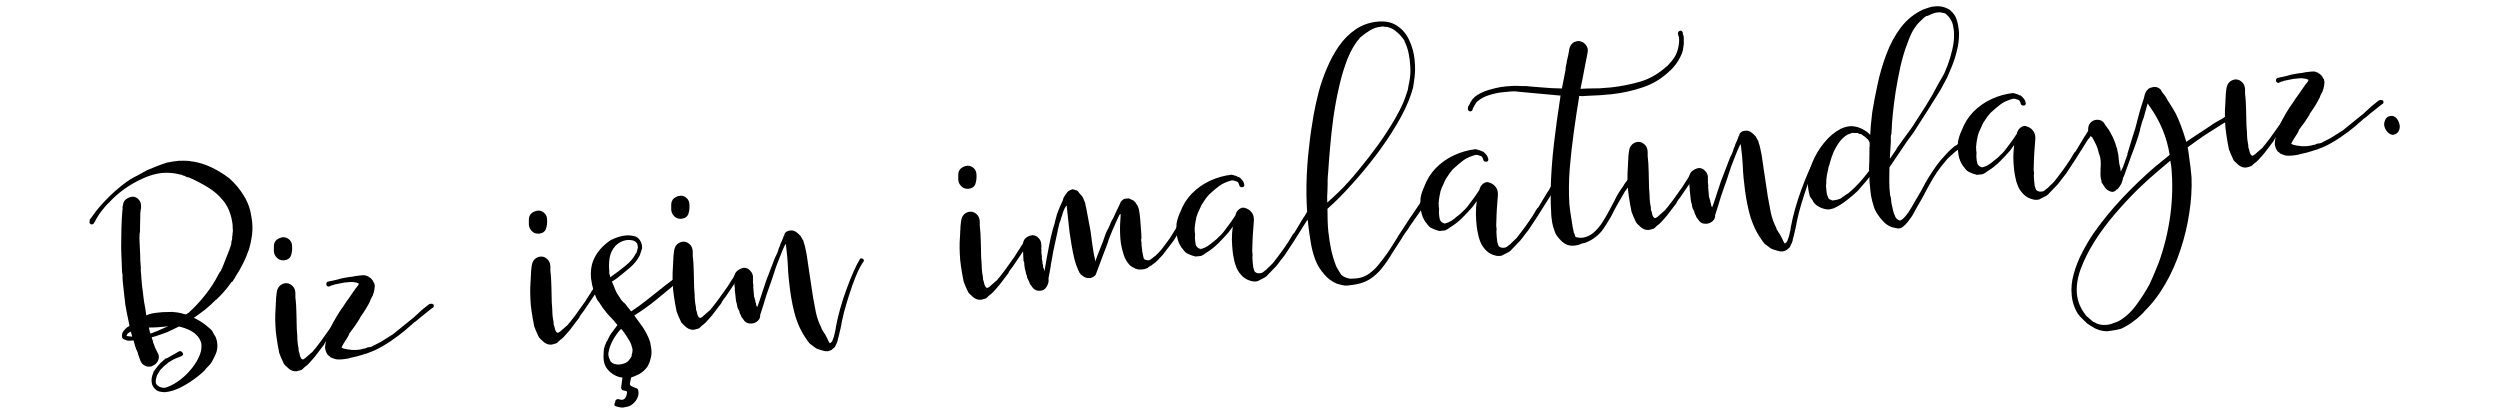 <svg xmlns="http://www.w3.org/2000/svg" xmlns:xlink="http://www.w3.org/1999/xlink" width="300" viewBox="0 0 224.88 37.5" height="50" preserveAspectRatio="xMidYMid meet"><defs><g></g></defs><g fill="#000000" fill-opacity="1"><g transform="translate(9.382, 33.353)"><g><path d="M 13.203 -13.734 C 13.285 -13.254 13.301 -12.773 13.25 -12.297 C 13.195 -11.828 13.102 -11.367 12.969 -10.922 C 12.82 -10.484 12.641 -10.051 12.422 -9.625 C 12.211 -9.195 11.988 -8.805 11.75 -8.453 C 11.738 -8.422 11.723 -8.391 11.703 -8.359 C 11.68 -8.328 11.672 -8.305 11.672 -8.297 L 11.562 -8.156 L 11.594 -8.188 L 11.484 -8.016 C 11.461 -7.992 11.441 -7.977 11.422 -7.969 C 11.398 -7.969 11.391 -7.969 11.391 -7.969 C 11.391 -7.969 11.348 -7.91 11.266 -7.797 C 11.18 -7.68 11.125 -7.602 11.094 -7.562 L 10.938 -7.359 C 10.656 -7.016 10.348 -6.688 10.016 -6.375 L 10.016 -6.406 C 9.691 -6.07 9.363 -5.77 9.031 -5.5 C 8.695 -5.238 8.352 -4.988 8 -4.75 C 8.551 -4.5 9.062 -4.148 9.531 -3.703 C 9.613 -3.641 9.68 -3.547 9.734 -3.422 C 9.797 -3.297 9.863 -3.18 9.938 -3.078 C 9.969 -3.023 9.992 -2.961 10.016 -2.891 C 10.035 -2.816 10.062 -2.719 10.094 -2.594 C 10.164 -2.176 10.117 -1.789 9.953 -1.438 C 9.773 -1.039 9.613 -0.75 9.469 -0.562 L 9.031 -0.109 L 9.062 -0.109 C 8.789 0.18 8.445 0.473 8.031 0.766 C 7.625 1.066 7.195 1.328 6.75 1.547 C 6.301 1.766 5.867 1.895 5.453 1.938 C 5.316 1.945 5.172 1.938 5.016 1.906 C 4.859 1.883 4.719 1.828 4.594 1.734 L 4.609 1.734 C 4.359 1.547 4.223 1.301 4.203 1 C 4.18 0.738 4.234 0.469 4.359 0.188 L 4.375 0.125 C 4.375 0.094 4.379 0.07 4.391 0.062 C 4.41 0.051 4.43 0.031 4.453 0 L 4.422 0.078 C 4.422 0.066 4.426 0.055 4.438 0.047 C 4.445 0.047 4.453 0.047 4.453 0.047 C 4.453 0.004 4.461 -0.023 4.484 -0.047 C 4.535 -0.109 4.566 -0.148 4.578 -0.172 C 4.617 -0.211 4.648 -0.254 4.672 -0.297 C 4.805 -0.473 4.941 -0.625 5.078 -0.75 C 5.211 -0.875 5.336 -0.984 5.453 -1.078 L 5.609 -1.125 L 6.703 -1.75 L 6.672 -1.719 C 6.691 -1.738 6.723 -1.75 6.766 -1.75 C 6.859 -1.758 6.941 -1.695 7.016 -1.562 C 7.078 -1.457 7.031 -1.367 6.875 -1.297 C 6.875 -1.297 6.863 -1.289 6.844 -1.281 C 6.82 -1.281 6.781 -1.266 6.719 -1.234 L 6.266 -1.047 C 6.254 -1.035 6.238 -1.023 6.219 -1.016 C 6.195 -1.016 6.188 -1.016 6.188 -1.016 L 5.672 -0.703 L 5.688 -0.703 C 5.562 -0.609 5.438 -0.504 5.312 -0.391 C 5.188 -0.273 5.07 -0.16 4.969 -0.047 C 4.977 -0.055 4.953 -0.008 4.891 0.094 C 4.828 0.195 4.758 0.305 4.688 0.422 C 4.664 0.492 4.641 0.586 4.609 0.703 C 4.578 0.816 4.566 0.906 4.578 0.969 C 4.555 1.145 4.633 1.285 4.812 1.391 C 4.863 1.441 4.953 1.484 5.078 1.516 C 5.203 1.547 5.312 1.555 5.406 1.547 C 5.758 1.453 6.133 1.27 6.531 1 C 6.938 0.727 7.301 0.406 7.625 0.031 C 7.957 -0.344 8.223 -0.734 8.422 -1.141 C 8.629 -1.555 8.719 -1.957 8.688 -2.344 C 8.645 -2.695 8.461 -3.016 8.141 -3.297 C 7.828 -3.586 7.336 -3.812 6.672 -3.969 L 5.594 -3.453 C 5.383 -3.379 5.164 -3.301 4.938 -3.219 C 4.707 -3.133 4.469 -3.062 4.219 -3 L 4.219 -2.938 L 4.312 -2.688 L 4.328 -2.547 C 4.328 -2.535 4.328 -2.523 4.328 -2.516 C 4.336 -2.504 4.348 -2.492 4.359 -2.484 L 4.328 -2.484 C 4.348 -2.484 4.363 -2.473 4.375 -2.453 C 4.383 -2.43 4.395 -2.406 4.406 -2.375 L 4.516 -2.062 C 4.578 -1.957 4.633 -1.844 4.688 -1.719 C 4.738 -1.594 4.781 -1.516 4.812 -1.484 C 4.883 -1.266 4.867 -1.055 4.766 -0.859 C 4.66 -0.66 4.504 -0.52 4.297 -0.438 C 4.254 -0.406 4.211 -0.383 4.172 -0.375 C 4.141 -0.375 4.102 -0.367 4.062 -0.359 C 3.883 -0.336 3.711 -0.375 3.547 -0.469 C 3.391 -0.562 3.273 -0.695 3.203 -0.875 C 3.203 -0.875 3.18 -0.926 3.141 -1.031 C 3.098 -1.145 3.047 -1.297 2.984 -1.484 C 2.984 -1.547 2.969 -1.602 2.938 -1.656 L 2.875 -1.812 L 2.797 -1.953 C 2.785 -2.035 2.766 -2.102 2.734 -2.156 L 2.578 -2.719 L 2.422 -2.703 C 2.328 -2.691 2.25 -2.688 2.188 -2.688 C 2.125 -2.695 2.062 -2.703 2 -2.703 C 1.914 -2.723 1.891 -2.738 1.922 -2.75 L 1.828 -2.766 C 1.828 -2.766 1.816 -2.77 1.797 -2.781 C 1.773 -2.789 1.758 -2.797 1.75 -2.797 L 1.656 -2.844 C 1.625 -2.863 1.598 -2.891 1.578 -2.922 C 1.555 -2.961 1.547 -2.984 1.547 -2.984 L 1.531 -3.172 L 1.578 -3.406 C 1.609 -3.469 1.645 -3.523 1.688 -3.578 C 1.738 -3.629 1.785 -3.68 1.828 -3.734 C 1.879 -3.797 1.938 -3.848 2 -3.891 C 2.062 -3.93 2.129 -3.973 2.203 -4.016 L 2.203 -4.078 L 1.953 -5.297 C 1.867 -5.691 1.805 -6.113 1.766 -6.562 L 1.719 -6.969 C 1.707 -7.125 1.691 -7.273 1.672 -7.422 C 1.648 -7.566 1.633 -7.707 1.625 -7.844 C 1.613 -7.945 1.602 -8.062 1.594 -8.188 C 1.582 -8.32 1.582 -8.438 1.594 -8.531 C 1.582 -8.602 1.566 -8.711 1.547 -8.859 C 1.535 -9.016 1.531 -9.125 1.531 -9.188 C 1.52 -9.594 1.504 -10 1.484 -10.406 C 1.461 -10.812 1.457 -11.223 1.469 -11.641 L 1.484 -12.703 C 1.492 -13.023 1.504 -13.316 1.516 -13.578 C 1.535 -13.848 1.551 -14.078 1.562 -14.266 L 1.594 -14.594 C 1.582 -14.613 1.578 -14.641 1.578 -14.672 C 1.586 -14.703 1.594 -14.723 1.594 -14.734 C 1.594 -14.766 1.598 -14.797 1.609 -14.828 C 1.617 -14.867 1.625 -14.891 1.625 -14.891 C 1.645 -15.129 1.742 -15.312 1.922 -15.438 C 2.098 -15.562 2.289 -15.633 2.5 -15.656 C 2.727 -15.645 2.914 -15.551 3.062 -15.375 C 3.207 -15.195 3.27 -14.992 3.25 -14.766 C 3.25 -14.766 3.25 -14.742 3.25 -14.703 C 3.25 -14.672 3.25 -14.633 3.25 -14.594 C 3.25 -14.582 3.242 -14.562 3.234 -14.531 C 3.223 -14.508 3.219 -14.488 3.219 -14.469 L 3.188 -14.188 L 3.156 -12.656 C 3.156 -12.594 3.156 -12.539 3.156 -12.5 C 3.156 -12.457 3.145 -12.41 3.125 -12.359 L 3.125 -12.391 C 3.102 -12.086 3.102 -11.77 3.125 -11.438 C 3.145 -11.102 3.16 -10.785 3.172 -10.484 C 3.172 -10.285 3.176 -10.082 3.188 -9.875 C 3.207 -9.664 3.223 -9.453 3.234 -9.234 C 3.223 -9.141 3.223 -9.039 3.234 -8.938 C 3.242 -8.832 3.254 -8.723 3.266 -8.609 C 3.266 -8.504 3.27 -8.398 3.281 -8.297 C 3.289 -8.191 3.301 -8.094 3.312 -8 C 3.32 -7.863 3.332 -7.727 3.344 -7.594 C 3.363 -7.457 3.383 -7.316 3.406 -7.172 L 3.453 -6.75 C 3.473 -6.562 3.5 -6.363 3.531 -6.156 C 3.57 -5.957 3.609 -5.758 3.641 -5.562 L 3.719 -4.969 C 3.863 -5.039 4.035 -5.098 4.234 -5.141 C 4.441 -5.18 4.625 -5.207 4.781 -5.219 C 5.02 -5.25 5.25 -5.266 5.469 -5.266 C 5.688 -5.273 5.914 -5.281 6.156 -5.281 C 6.164 -5.258 6.188 -5.254 6.219 -5.266 L 6.609 -5.219 C 6.66 -5.195 6.707 -5.188 6.75 -5.188 C 6.789 -5.188 6.852 -5.172 6.938 -5.141 C 7.031 -5.109 7.133 -5.082 7.25 -5.062 L 7.312 -5.062 C 7.352 -5.094 7.398 -5.125 7.453 -5.156 C 7.504 -5.188 7.531 -5.203 7.531 -5.203 C 8.062 -5.68 8.562 -6.219 9.031 -6.812 C 9.508 -7.414 9.906 -8.031 10.219 -8.656 L 10.375 -8.922 L 10.375 -8.891 L 10.453 -9.016 C 10.473 -9.098 10.5 -9.148 10.531 -9.172 C 10.676 -9.547 10.82 -9.914 10.969 -10.281 C 11.125 -10.645 11.254 -11 11.359 -11.344 L 11.391 -11.609 C 11.391 -11.629 11.395 -11.648 11.406 -11.672 C 11.414 -11.703 11.422 -11.723 11.422 -11.734 L 11.453 -11.859 C 11.453 -11.91 11.453 -11.969 11.453 -12.031 C 11.453 -12.094 11.461 -12.141 11.484 -12.172 C 11.484 -12.191 11.484 -12.234 11.484 -12.297 C 11.492 -12.367 11.5 -12.414 11.5 -12.438 C 11.508 -12.445 11.516 -12.484 11.516 -12.547 C 11.516 -12.617 11.516 -12.664 11.516 -12.688 L 11.5 -12.812 C 11.5 -12.832 11.5 -12.859 11.5 -12.891 C 11.5 -12.922 11.5 -12.941 11.5 -12.953 L 11.484 -13.203 L 11.438 -13.469 C 11.32 -14.164 11.066 -14.766 10.672 -15.266 C 10.273 -15.766 9.797 -16.18 9.234 -16.516 C 8.672 -16.859 8.094 -17.156 7.5 -17.406 L 7.469 -17.391 C 7.414 -17.391 7.363 -17.41 7.312 -17.453 C 7.281 -17.473 7.25 -17.488 7.219 -17.5 C 7.195 -17.508 7.176 -17.52 7.156 -17.531 C 7.125 -17.539 7.094 -17.547 7.062 -17.547 L 6.859 -17.641 C 6.805 -17.629 6.742 -17.641 6.672 -17.672 C 6.66 -17.672 6.645 -17.672 6.625 -17.672 C 6.602 -17.68 6.594 -17.688 6.594 -17.688 C 6.102 -17.801 5.602 -17.832 5.094 -17.781 C 4.539 -17.719 3.973 -17.551 3.391 -17.281 C 2.805 -17.02 2.254 -16.703 1.734 -16.328 C 1.211 -15.953 0.766 -15.555 0.391 -15.141 C 0.148 -14.922 -0.086 -14.648 -0.328 -14.328 C -0.566 -14.016 -0.754 -13.711 -0.891 -13.422 C -0.922 -13.379 -0.941 -13.348 -0.953 -13.328 C -0.961 -13.316 -0.969 -13.312 -0.969 -13.312 C -1 -13.219 -1.07 -13.164 -1.188 -13.156 C -1.227 -13.156 -1.254 -13.16 -1.266 -13.172 C -1.391 -13.242 -1.422 -13.344 -1.359 -13.469 C -1.359 -13.469 -1.363 -13.473 -1.375 -13.484 C -1.383 -13.492 -1.383 -13.52 -1.375 -13.562 L -1.031 -14.031 C -0.75 -14.438 -0.383 -14.867 0.062 -15.328 C 0.508 -15.797 0.992 -16.238 1.516 -16.656 C 2.035 -17.07 2.52 -17.379 2.969 -17.578 L 3.781 -18.031 C 4.039 -18.145 4.32 -18.258 4.625 -18.375 C 4.938 -18.5 5.254 -18.613 5.578 -18.719 C 5.93 -18.789 6.305 -18.848 6.703 -18.891 C 6.754 -18.879 6.801 -18.875 6.844 -18.875 C 6.883 -18.883 6.926 -18.891 6.969 -18.891 L 7.531 -18.875 C 7.582 -18.863 7.641 -18.852 7.703 -18.844 C 7.766 -18.844 7.82 -18.828 7.875 -18.797 L 7.859 -18.828 C 8.461 -18.734 9.047 -18.551 9.609 -18.281 C 10.172 -18.008 10.695 -17.688 11.188 -17.312 C 11.719 -16.844 12.16 -16.312 12.516 -15.719 C 12.879 -15.125 13.109 -14.461 13.203 -13.734 Z M 4.109 -3.328 C 4.328 -3.41 4.539 -3.492 4.75 -3.578 C 4.957 -3.66 5.18 -3.758 5.422 -3.875 L 5.703 -3.984 C 5.422 -3.961 5.129 -3.938 4.828 -3.906 C 4.523 -3.883 4.234 -3.875 3.953 -3.875 L 4.047 -3.484 Z M 1.953 -3.125 C 1.973 -3.125 2.031 -3.109 2.125 -3.078 L 2.094 -3.094 L 2.406 -3.062 C 2.406 -3.062 2.41 -3.055 2.422 -3.047 C 2.43 -3.047 2.441 -3.047 2.453 -3.047 L 2.375 -3.375 C 2.352 -3.445 2.344 -3.473 2.344 -3.453 C 2.344 -3.441 2.336 -3.461 2.328 -3.516 L 2.125 -3.391 C 2.051 -3.348 2 -3.285 1.969 -3.203 L 1.969 -3.219 L 1.953 -3.141 Z M 1.953 -3.094 C 1.953 -3.082 1.953 -3.07 1.953 -3.062 C 1.961 -3.062 1.969 -3.062 1.969 -3.062 L 1.969 -3.094 Z M 1.953 -3.094 "></path></g></g></g><g fill="#000000" fill-opacity="1"><g transform="translate(25.12, 31.708)"><g><path d="M 5.391 -3.5 C 5.422 -3.551 5.461 -3.582 5.516 -3.594 C 5.586 -3.602 5.656 -3.582 5.719 -3.531 C 5.75 -3.508 5.77 -3.461 5.781 -3.391 C 5.801 -3.328 5.789 -3.266 5.75 -3.203 L 5.672 -3.141 C 5.648 -3.086 5.613 -3.031 5.562 -2.969 C 5.52 -2.906 5.461 -2.844 5.391 -2.781 L 4.578 -1.578 C 4.461 -1.398 4.348 -1.238 4.234 -1.094 L 4.234 -1.109 L 4.016 -0.781 L 4.031 -0.781 C 3.977 -0.676 3.906 -0.57 3.812 -0.469 C 3.727 -0.363 3.645 -0.254 3.562 -0.141 L 3.172 0.375 C 2.984 0.602 2.773 0.836 2.547 1.078 L 2.562 1.062 L 2.406 1.203 C 2.301 1.273 2.219 1.344 2.156 1.406 C 2.094 1.477 2.031 1.535 1.969 1.578 C 1.914 1.598 1.848 1.617 1.766 1.641 C 1.68 1.672 1.602 1.691 1.531 1.703 C 1.508 1.703 1.477 1.703 1.438 1.703 C 1.395 1.711 1.359 1.711 1.328 1.703 C 1.117 1.68 0.922 1.582 0.734 1.406 C 0.723 1.383 0.691 1.352 0.641 1.312 C 0.598 1.281 0.555 1.242 0.516 1.203 L 0.375 1.047 L 0.125 0.5 L 0.141 0.547 L -0.047 0.062 C -0.086 -0.145 -0.129 -0.363 -0.172 -0.594 C -0.211 -0.82 -0.25 -1.047 -0.281 -1.266 C -0.344 -1.66 -0.379 -2.039 -0.391 -2.406 C -0.41 -2.77 -0.414 -3.109 -0.406 -3.422 L -0.359 -4.281 C -0.367 -4.312 -0.367 -4.352 -0.359 -4.406 C -0.348 -4.469 -0.344 -4.52 -0.344 -4.562 L -0.328 -4.922 C -0.316 -5.098 -0.301 -5.238 -0.281 -5.344 C -0.258 -5.457 -0.25 -5.516 -0.25 -5.516 C -0.207 -5.711 -0.117 -5.875 0.016 -6 C 0.16 -6.125 0.32 -6.195 0.5 -6.219 C 0.719 -6.238 0.91 -6.176 1.078 -6.031 C 1.254 -5.895 1.359 -5.707 1.391 -5.469 C 1.391 -5.469 1.395 -5.414 1.406 -5.312 C 1.414 -5.219 1.414 -5.086 1.406 -4.922 L 1.438 -4.641 C 1.445 -4.586 1.453 -4.523 1.453 -4.453 C 1.453 -4.391 1.457 -4.32 1.469 -4.25 L 1.5 -3.453 L 1.516 -2.719 C 1.523 -2.508 1.531 -2.301 1.531 -2.094 C 1.539 -1.883 1.555 -1.664 1.578 -1.438 C 1.578 -1.07 1.613 -0.711 1.688 -0.359 C 1.688 -0.285 1.691 -0.203 1.703 -0.109 C 1.723 -0.023 1.75 0.051 1.781 0.125 C 1.789 0.156 1.801 0.207 1.812 0.281 C 1.832 0.363 1.863 0.441 1.906 0.516 C 1.957 0.598 2.02 0.641 2.094 0.641 C 2.113 0.629 2.141 0.617 2.172 0.609 C 2.191 0.578 2.242 0.547 2.328 0.516 L 2.297 0.516 L 3.031 -0.125 L 3 -0.125 C 3.145 -0.281 3.27 -0.43 3.375 -0.578 C 3.488 -0.723 3.594 -0.859 3.688 -0.984 L 4.266 -1.797 L 4.547 -2.188 C 4.648 -2.344 4.742 -2.492 4.828 -2.641 C 4.922 -2.785 5.004 -2.91 5.078 -3.016 L 5.062 -3.016 C 5.156 -3.148 5.234 -3.266 5.297 -3.359 C 5.359 -3.453 5.391 -3.5 5.391 -3.5 Z M 0.391 -8.281 L 0.281 -8.281 C 0.062 -8.281 -0.125 -8.363 -0.281 -8.531 C -0.438 -8.695 -0.52 -8.891 -0.531 -9.109 C -0.531 -9.18 -0.531 -9.254 -0.531 -9.328 C -0.531 -9.41 -0.531 -9.484 -0.531 -9.547 C -0.531 -9.797 -0.445 -9.988 -0.281 -10.125 C -0.113 -10.258 0.082 -10.336 0.312 -10.359 C 0.531 -10.359 0.719 -10.281 0.875 -10.125 C 1.031 -9.977 1.109 -9.781 1.109 -9.531 C 1.129 -9.258 1.098 -8.992 1.016 -8.734 C 0.93 -8.473 0.723 -8.32 0.391 -8.281 Z M 0.391 -8.281 "></path></g></g></g><g fill="#000000" fill-opacity="1"><g transform="translate(30.764, 31.119)"><g><path d="M 8.172 -3.734 C 8.211 -3.68 8.227 -3.625 8.219 -3.562 C 8.219 -3.508 8.188 -3.461 8.125 -3.422 C 8.125 -3.422 8.113 -3.414 8.094 -3.406 C 8.082 -3.395 8.02 -3.348 7.906 -3.266 L 7.422 -2.875 C 7.305 -2.789 7.188 -2.695 7.062 -2.594 C 6.938 -2.488 6.801 -2.375 6.656 -2.25 C 6.508 -2.156 6.375 -2.047 6.25 -1.922 C 6.125 -1.828 6.023 -1.742 5.953 -1.672 C 5.879 -1.609 5.781 -1.52 5.656 -1.406 C 5.258 -1.07 4.805 -0.734 4.297 -0.391 C 3.797 -0.055 3.312 0.219 2.844 0.438 L 2.859 0.406 C 2.805 0.457 2.742 0.488 2.672 0.5 L 2.406 0.609 L 2.422 0.578 C 2.367 0.629 2.312 0.66 2.25 0.672 C 2.238 0.68 2.203 0.691 2.141 0.703 C 2.078 0.723 2.039 0.734 2.031 0.734 C 2.008 0.734 1.992 0.734 1.984 0.734 C 1.984 0.742 1.969 0.754 1.938 0.766 L 1.312 0.953 L 0.688 1.094 C 0.656 1.102 0.629 1.113 0.609 1.125 C 0.586 1.133 0.566 1.141 0.547 1.141 C 0.461 1.16 0.363 1.176 0.25 1.188 C 0.133 1.195 0.047 1.207 -0.016 1.219 C -0.211 1.238 -0.395 1.238 -0.562 1.219 C -0.664 1.195 -0.766 1.164 -0.859 1.125 C -0.953 1.094 -1.035 1.055 -1.109 1.016 L -1.125 0.969 C -1.156 0.957 -1.188 0.938 -1.219 0.906 C -1.25 0.875 -1.281 0.852 -1.312 0.844 C -1.344 0.801 -1.375 0.75 -1.406 0.688 C -1.445 0.625 -1.477 0.555 -1.5 0.484 C -1.5 0.484 -1.5 0.473 -1.5 0.453 C -1.5 0.43 -1.516 0.395 -1.547 0.344 L -1.562 0.219 C -1.562 0.188 -1.562 0.145 -1.562 0.094 C -1.57 0.051 -1.566 0.016 -1.547 -0.016 C -1.547 -0.023 -1.547 -0.035 -1.547 -0.047 C -1.547 -0.066 -1.547 -0.082 -1.547 -0.094 L -1.531 -0.172 C -1.539 -0.242 -1.523 -0.305 -1.484 -0.359 L -1.5 -0.344 C -1.477 -0.625 -1.375 -0.969 -1.188 -1.375 C -1 -1.789 -0.785 -2.203 -0.547 -2.609 C -0.305 -3.016 -0.102 -3.32 0.062 -3.531 C 0.258 -3.844 0.441 -4.109 0.609 -4.328 C 0.773 -4.555 0.914 -4.758 1.031 -4.938 L 1.25 -5.25 L 1.25 -5.234 C 1.289 -5.273 1.344 -5.344 1.406 -5.438 C 1.469 -5.539 1.484 -5.598 1.453 -5.609 C 1.422 -5.629 1.359 -5.648 1.266 -5.672 L 1.312 -5.688 C 1.301 -5.688 1.289 -5.688 1.281 -5.688 C 1.27 -5.688 1.258 -5.688 1.25 -5.688 C 1 -5.738 0.801 -5.754 0.656 -5.734 C 0.488 -5.723 0.32 -5.707 0.156 -5.688 C -0.008 -5.664 -0.172 -5.633 -0.328 -5.594 L -0.781 -5.5 L -0.766 -5.5 C -0.797 -5.477 -0.82 -5.461 -0.844 -5.453 C -0.875 -5.453 -0.906 -5.453 -0.938 -5.453 L -1.141 -5.359 C -1.148 -5.359 -1.16 -5.352 -1.172 -5.344 C -1.191 -5.332 -1.207 -5.328 -1.219 -5.328 C -1.32 -5.316 -1.398 -5.363 -1.453 -5.469 C -1.473 -5.625 -1.426 -5.727 -1.312 -5.781 C -1.312 -5.781 -1.285 -5.781 -1.234 -5.781 C -1.191 -5.789 -1.133 -5.805 -1.062 -5.828 C -1.039 -5.828 -1.008 -5.832 -0.969 -5.844 C -0.938 -5.852 -0.906 -5.859 -0.875 -5.859 L -0.422 -5.969 C -0.266 -6.02 -0.102 -6.062 0.062 -6.094 C 0.238 -6.125 0.422 -6.156 0.609 -6.188 C 0.691 -6.195 0.785 -6.207 0.891 -6.219 C 0.992 -6.238 1.098 -6.258 1.203 -6.281 L 1.609 -6.328 C 1.785 -6.348 1.926 -6.352 2.031 -6.344 L 2.328 -6.234 L 2.406 -6.172 L 2.312 -6.188 C 2.312 -6.188 2.316 -6.18 2.328 -6.172 C 2.336 -6.172 2.348 -6.172 2.359 -6.172 C 2.398 -6.172 2.438 -6.16 2.469 -6.141 L 2.609 -6.016 L 2.781 -5.797 L 2.734 -5.828 C 2.766 -5.785 2.785 -5.75 2.797 -5.719 C 2.805 -5.695 2.828 -5.676 2.859 -5.656 L 2.875 -5.531 C 2.875 -5.52 2.879 -5.504 2.891 -5.484 C 2.898 -5.473 2.906 -5.461 2.906 -5.453 C 2.914 -5.391 2.914 -5.352 2.906 -5.344 C 2.895 -5.258 2.883 -5.18 2.875 -5.109 C 2.875 -5.035 2.859 -4.957 2.828 -4.875 L 2.828 -4.844 C 2.828 -4.801 2.816 -4.77 2.797 -4.75 L 2.766 -4.656 C 2.766 -4.645 2.758 -4.633 2.75 -4.625 C 2.758 -4.582 2.75 -4.547 2.719 -4.516 L 2.672 -4.438 C 2.629 -4.344 2.594 -4.27 2.562 -4.219 C 2.531 -4.176 2.508 -4.117 2.5 -4.047 C 2.395 -3.828 2.27 -3.598 2.125 -3.359 C 1.977 -3.117 1.797 -2.844 1.578 -2.531 L 1.594 -2.531 C 1.52 -2.395 1.438 -2.258 1.344 -2.125 C 1.258 -1.988 1.176 -1.863 1.094 -1.75 L 0.594 -1.078 C 0.594 -1.055 0.594 -1.035 0.594 -1.016 C 0.539 -0.898 0.484 -0.797 0.422 -0.703 C 0.359 -0.617 0.266 -0.473 0.141 -0.266 L 0.016 -0.047 L 0.016 -0.062 L -0.047 0.078 C -0.055 0.109 -0.07 0.125 -0.094 0.125 C -0.113 0.133 -0.051 0.176 0.094 0.25 L 0.547 0.344 L 0.5 0.328 L 0.75 0.359 C 0.801 0.379 0.859 0.383 0.922 0.375 C 1.016 0.383 1.102 0.383 1.188 0.375 C 1.27 0.375 1.352 0.367 1.438 0.359 C 1.488 0.348 1.551 0.336 1.625 0.328 C 1.695 0.328 1.758 0.312 1.812 0.281 C 1.844 0.281 1.867 0.273 1.891 0.266 C 1.922 0.254 1.941 0.25 1.953 0.25 L 2.016 0.25 L 2.234 0.156 C 2.254 0.156 2.281 0.148 2.312 0.141 C 2.344 0.129 2.363 0.125 2.375 0.125 L 2.453 0.125 C 2.492 0.113 2.531 0.102 2.562 0.094 C 2.613 0.094 2.672 0.066 2.734 0.016 L 3.469 -0.359 L 3.438 -0.344 L 4.609 -1.078 L 4.594 -1.078 L 6.391 -2.531 L 7.141 -3.219 L 7.781 -3.734 C 7.852 -3.766 7.914 -3.781 7.969 -3.781 C 8.051 -3.789 8.117 -3.773 8.172 -3.734 Z M 2.828 -4.906 C 2.836 -4.895 2.836 -4.891 2.828 -4.891 C 2.828 -4.891 2.828 -4.883 2.828 -4.875 C 2.836 -4.883 2.836 -4.895 2.828 -4.906 Z M 2.828 -4.906 "></path></g></g></g><g fill="#000000" fill-opacity="1"><g transform="translate(38.901, 30.268)"><g></g></g></g><g fill="#000000" fill-opacity="1"><g transform="translate(48.068, 29.31)"><g><path d="M 5.391 -3.5 C 5.422 -3.551 5.461 -3.582 5.516 -3.594 C 5.586 -3.602 5.656 -3.582 5.719 -3.531 C 5.75 -3.508 5.77 -3.461 5.781 -3.391 C 5.801 -3.328 5.789 -3.266 5.75 -3.203 L 5.672 -3.141 C 5.648 -3.086 5.613 -3.031 5.562 -2.969 C 5.52 -2.906 5.461 -2.844 5.391 -2.781 L 4.578 -1.578 C 4.461 -1.398 4.348 -1.238 4.234 -1.094 L 4.234 -1.109 L 4.016 -0.781 L 4.031 -0.781 C 3.977 -0.676 3.906 -0.57 3.812 -0.469 C 3.727 -0.363 3.645 -0.254 3.562 -0.141 L 3.172 0.375 C 2.984 0.602 2.773 0.836 2.547 1.078 L 2.562 1.062 L 2.406 1.203 C 2.301 1.273 2.219 1.344 2.156 1.406 C 2.094 1.477 2.031 1.535 1.969 1.578 C 1.914 1.598 1.848 1.617 1.766 1.641 C 1.68 1.672 1.602 1.691 1.531 1.703 C 1.508 1.703 1.477 1.703 1.438 1.703 C 1.395 1.711 1.359 1.711 1.328 1.703 C 1.117 1.68 0.922 1.582 0.734 1.406 C 0.723 1.383 0.691 1.352 0.641 1.312 C 0.598 1.281 0.555 1.242 0.516 1.203 L 0.375 1.047 L 0.125 0.5 L 0.141 0.547 L -0.047 0.062 C -0.086 -0.145 -0.129 -0.363 -0.172 -0.594 C -0.211 -0.82 -0.25 -1.047 -0.281 -1.266 C -0.344 -1.66 -0.379 -2.039 -0.391 -2.406 C -0.41 -2.77 -0.414 -3.109 -0.406 -3.422 L -0.359 -4.281 C -0.367 -4.312 -0.367 -4.352 -0.359 -4.406 C -0.348 -4.469 -0.344 -4.52 -0.344 -4.562 L -0.328 -4.922 C -0.316 -5.098 -0.301 -5.238 -0.281 -5.344 C -0.258 -5.457 -0.25 -5.516 -0.25 -5.516 C -0.207 -5.711 -0.117 -5.875 0.016 -6 C 0.16 -6.125 0.32 -6.195 0.5 -6.219 C 0.719 -6.238 0.91 -6.176 1.078 -6.031 C 1.254 -5.895 1.359 -5.707 1.391 -5.469 C 1.391 -5.469 1.395 -5.414 1.406 -5.312 C 1.414 -5.219 1.414 -5.086 1.406 -4.922 L 1.438 -4.641 C 1.445 -4.586 1.453 -4.523 1.453 -4.453 C 1.453 -4.391 1.457 -4.32 1.469 -4.25 L 1.5 -3.453 L 1.516 -2.719 C 1.523 -2.508 1.531 -2.301 1.531 -2.094 C 1.539 -1.883 1.555 -1.664 1.578 -1.438 C 1.578 -1.07 1.613 -0.711 1.688 -0.359 C 1.688 -0.285 1.691 -0.203 1.703 -0.109 C 1.723 -0.023 1.75 0.051 1.781 0.125 C 1.789 0.156 1.801 0.207 1.812 0.281 C 1.832 0.363 1.863 0.441 1.906 0.516 C 1.957 0.598 2.02 0.641 2.094 0.641 C 2.113 0.629 2.141 0.617 2.172 0.609 C 2.191 0.578 2.242 0.547 2.328 0.516 L 2.297 0.516 L 3.031 -0.125 L 3 -0.125 C 3.145 -0.281 3.27 -0.43 3.375 -0.578 C 3.488 -0.723 3.594 -0.859 3.688 -0.984 L 4.266 -1.797 L 4.547 -2.188 C 4.648 -2.344 4.742 -2.492 4.828 -2.641 C 4.922 -2.785 5.004 -2.91 5.078 -3.016 L 5.062 -3.016 C 5.156 -3.148 5.234 -3.266 5.297 -3.359 C 5.359 -3.453 5.391 -3.5 5.391 -3.5 Z M 0.391 -8.281 L 0.281 -8.281 C 0.062 -8.281 -0.125 -8.363 -0.281 -8.531 C -0.438 -8.695 -0.52 -8.891 -0.531 -9.109 C -0.531 -9.18 -0.531 -9.254 -0.531 -9.328 C -0.531 -9.41 -0.531 -9.484 -0.531 -9.547 C -0.531 -9.797 -0.445 -9.988 -0.281 -10.125 C -0.113 -10.258 0.082 -10.336 0.312 -10.359 C 0.531 -10.359 0.719 -10.281 0.875 -10.125 C 1.031 -9.977 1.109 -9.781 1.109 -9.531 C 1.129 -9.258 1.098 -8.992 1.016 -8.734 C 0.93 -8.473 0.723 -8.32 0.391 -8.281 Z M 0.391 -8.281 "></path></g></g></g><g fill="#000000" fill-opacity="1"><g transform="translate(53.713, 28.721)"><g><path d="M 6.859 -3.609 C 6.891 -3.641 6.945 -3.66 7.031 -3.672 C 7.102 -3.68 7.164 -3.66 7.219 -3.609 C 7.258 -3.555 7.27 -3.492 7.25 -3.422 C 7.238 -3.359 7.195 -3.316 7.125 -3.297 L 6.719 -2.922 C 6.332 -2.598 5.828 -2.18 5.203 -1.672 C 4.578 -1.172 3.945 -0.723 3.312 -0.328 L 3.859 0.422 C 4.035 0.648 4.203 0.906 4.359 1.188 C 4.516 1.477 4.641 1.766 4.734 2.047 C 4.766 2.211 4.797 2.383 4.828 2.562 C 4.859 2.75 4.867 2.938 4.859 3.125 L 4.859 3.141 C 4.848 3.297 4.812 3.473 4.75 3.672 C 4.738 3.703 4.734 3.723 4.734 3.734 L 4.688 3.875 L 4.516 4.25 C 4.422 4.395 4.297 4.535 4.141 4.672 C 3.992 4.805 3.832 4.914 3.656 5 L 3.672 4.984 C 3.453 5.098 3.238 5.188 3.031 5.25 L 2.938 5.688 C 2.883 5.832 2.914 5.941 3.031 6.016 C 3.156 6.086 3.285 6.145 3.422 6.188 C 3.566 6.227 3.645 6.289 3.656 6.375 C 3.719 6.582 3.707 6.797 3.625 7.016 C 3.539 7.242 3.395 7.445 3.188 7.625 C 3.062 7.738 2.926 7.816 2.781 7.859 C 2.633 7.898 2.488 7.93 2.344 7.953 C 2.133 7.973 1.891 7.93 1.609 7.828 C 1.504 7.773 1.492 7.672 1.578 7.516 L 1.609 7.375 C 1.609 7.312 1.664 7.254 1.781 7.203 C 1.812 7.203 1.848 7.203 1.891 7.203 C 1.93 7.203 1.961 7.219 1.984 7.25 L 1.969 7.219 C 2.062 7.25 2.141 7.266 2.203 7.266 C 2.297 7.254 2.379 7.219 2.453 7.156 L 2.453 7.172 C 2.516 7.098 2.566 6.992 2.609 6.859 C 2.648 6.734 2.664 6.629 2.656 6.547 C 2.633 6.484 2.551 6.445 2.406 6.438 C 2.383 6.426 2.352 6.414 2.312 6.406 C 2.27 6.406 2.238 6.395 2.219 6.375 C 2.195 6.352 2.176 6.316 2.156 6.266 C 2.133 6.211 2.125 6.18 2.125 6.172 L 2.25 5.266 C 1.844 5.223 1.469 5.051 1.125 4.75 C 0.789 4.445 0.602 4.086 0.562 3.672 C 0.539 3.523 0.535 3.383 0.547 3.25 C 0.555 3.125 0.562 3 0.562 2.875 C 0.582 2.625 0.645 2.398 0.75 2.203 C 0.75 2.16 0.77 2.102 0.812 2.031 L 0.797 2.078 C 0.805 2.047 0.816 2.023 0.828 2.016 C 0.836 2.016 0.844 2.016 0.844 2.016 L 1.109 1.484 C 1.191 1.348 1.289 1.207 1.406 1.062 C 1.52 0.914 1.648 0.738 1.797 0.531 L 1.531 0.219 L 1.547 0.219 L 0.906 -0.469 L 0.484 -1 L 0.094 -1.594 C 0.031 -1.633 -0.004 -1.68 -0.016 -1.734 C -0.086 -1.848 -0.145 -1.973 -0.188 -2.109 C -0.238 -2.254 -0.285 -2.41 -0.328 -2.578 C -0.391 -2.734 -0.441 -2.906 -0.484 -3.094 C -0.523 -3.289 -0.555 -3.477 -0.578 -3.656 C -0.648 -4.414 -0.523 -5.078 -0.203 -5.641 C 0.109 -6.203 0.57 -6.691 1.188 -7.109 C 1.664 -7.348 2.117 -7.488 2.547 -7.531 C 2.785 -7.551 3.023 -7.535 3.266 -7.484 C 3.516 -7.43 3.707 -7.289 3.844 -7.062 C 3.969 -6.863 4.023 -6.633 4.016 -6.375 L 3.812 -5.75 C 3.602 -5.32 3.289 -4.938 2.875 -4.594 C 2.469 -4.25 2.078 -3.93 1.703 -3.641 L 1.297 -3.375 C 1.305 -3.344 1.312 -3.32 1.312 -3.312 L 1.312 -3.344 C 1.406 -3.145 1.5 -2.914 1.594 -2.656 C 1.695 -2.406 1.812 -2.203 1.938 -2.047 L 2.125 -1.75 L 2.359 -1.484 L 2.359 -1.516 C 2.43 -1.441 2.492 -1.375 2.547 -1.312 C 2.598 -1.25 2.656 -1.172 2.719 -1.078 L 2.891 -0.875 L 2.891 -0.891 C 2.898 -0.859 2.914 -0.828 2.938 -0.797 C 2.969 -0.773 3.004 -0.742 3.047 -0.703 C 3.492 -0.992 4 -1.363 4.562 -1.812 C 5.133 -2.258 5.664 -2.68 6.156 -3.078 Z M 1.062 -4.344 C 1.051 -4.219 1.055 -4.117 1.078 -4.047 C 1.109 -3.973 1.133 -3.879 1.156 -3.766 L 1.359 -3.922 C 1.723 -4.172 2.113 -4.469 2.531 -4.812 C 2.957 -5.156 3.27 -5.531 3.469 -5.938 C 3.5 -5.938 3.516 -5.953 3.516 -5.984 L 3.578 -6.203 C 3.578 -6.242 3.598 -6.32 3.641 -6.438 C 3.629 -6.488 3.617 -6.555 3.609 -6.641 C 3.598 -6.734 3.578 -6.801 3.547 -6.844 L 3.547 -6.828 C 3.461 -6.953 3.344 -7.035 3.188 -7.078 C 3.031 -7.117 2.875 -7.133 2.719 -7.125 C 2.289 -7.082 1.914 -6.898 1.594 -6.578 L 1.609 -6.578 C 1.336 -6.285 1.164 -5.93 1.094 -5.516 C 1.031 -5.109 1.02 -4.719 1.062 -4.344 Z M 2.781 3.75 C 2.844 3.676 2.895 3.613 2.938 3.562 C 2.977 3.508 3.016 3.453 3.047 3.391 L 3.094 3.25 L 3.078 3.219 L 3.141 2.969 L 3.141 2.984 C 3.148 2.91 3.156 2.836 3.156 2.766 C 3.156 2.691 3.133 2.602 3.094 2.5 C 3.062 2.32 2.984 2.129 2.859 1.922 C 2.742 1.723 2.625 1.531 2.5 1.344 L 2.188 0.938 L 2.188 0.969 C 2.164 0.938 2.156 0.914 2.156 0.906 C 2.164 0.906 2.156 0.895 2.125 0.875 C 1.875 1.133 1.641 1.453 1.422 1.828 C 1.211 2.203 1.07 2.578 1 2.953 C 0.957 3.141 0.977 3.332 1.062 3.531 C 1.082 3.582 1.102 3.633 1.125 3.688 C 1.145 3.738 1.16 3.773 1.172 3.797 C 1.254 3.891 1.32 3.945 1.375 3.969 C 1.582 4.07 1.801 4.109 2.031 4.078 C 2.156 4.066 2.281 4.035 2.406 3.984 C 2.52 3.953 2.602 3.91 2.656 3.859 C 2.719 3.805 2.77 3.77 2.812 3.75 Z M 3.469 -5.938 L 3.484 -5.969 C 3.484 -5.969 3.484 -5.961 3.484 -5.953 C 3.484 -5.941 3.477 -5.938 3.469 -5.938 Z M 3.469 -5.938 "></path></g></g></g><g fill="#000000" fill-opacity="1"><g transform="translate(60.881, 27.971)"><g><path d="M 5.391 -3.5 C 5.422 -3.551 5.461 -3.582 5.516 -3.594 C 5.586 -3.602 5.656 -3.582 5.719 -3.531 C 5.75 -3.508 5.77 -3.461 5.781 -3.391 C 5.801 -3.328 5.789 -3.266 5.75 -3.203 L 5.672 -3.141 C 5.648 -3.086 5.613 -3.031 5.562 -2.969 C 5.52 -2.906 5.461 -2.844 5.391 -2.781 L 4.578 -1.578 C 4.461 -1.398 4.348 -1.238 4.234 -1.094 L 4.234 -1.109 L 4.016 -0.781 L 4.031 -0.781 C 3.977 -0.676 3.906 -0.57 3.812 -0.469 C 3.727 -0.363 3.645 -0.254 3.562 -0.141 L 3.172 0.375 C 2.984 0.602 2.773 0.836 2.547 1.078 L 2.562 1.062 L 2.406 1.203 C 2.301 1.273 2.219 1.344 2.156 1.406 C 2.094 1.477 2.031 1.535 1.969 1.578 C 1.914 1.598 1.848 1.617 1.766 1.641 C 1.68 1.672 1.602 1.691 1.531 1.703 C 1.508 1.703 1.477 1.703 1.438 1.703 C 1.395 1.711 1.359 1.711 1.328 1.703 C 1.117 1.68 0.922 1.582 0.734 1.406 C 0.723 1.383 0.691 1.352 0.641 1.312 C 0.598 1.281 0.555 1.242 0.516 1.203 L 0.375 1.047 L 0.125 0.5 L 0.141 0.547 L -0.047 0.062 C -0.086 -0.145 -0.129 -0.363 -0.172 -0.594 C -0.211 -0.82 -0.25 -1.047 -0.281 -1.266 C -0.344 -1.66 -0.379 -2.039 -0.391 -2.406 C -0.41 -2.77 -0.414 -3.109 -0.406 -3.422 L -0.359 -4.281 C -0.367 -4.312 -0.367 -4.352 -0.359 -4.406 C -0.348 -4.469 -0.344 -4.52 -0.344 -4.562 L -0.328 -4.922 C -0.316 -5.098 -0.301 -5.238 -0.281 -5.344 C -0.258 -5.457 -0.25 -5.516 -0.25 -5.516 C -0.207 -5.711 -0.117 -5.875 0.016 -6 C 0.16 -6.125 0.32 -6.195 0.5 -6.219 C 0.719 -6.238 0.91 -6.176 1.078 -6.031 C 1.254 -5.895 1.359 -5.707 1.391 -5.469 C 1.391 -5.469 1.395 -5.414 1.406 -5.312 C 1.414 -5.219 1.414 -5.086 1.406 -4.922 L 1.438 -4.641 C 1.445 -4.586 1.453 -4.523 1.453 -4.453 C 1.453 -4.391 1.457 -4.32 1.469 -4.25 L 1.5 -3.453 L 1.516 -2.719 C 1.523 -2.508 1.531 -2.301 1.531 -2.094 C 1.539 -1.883 1.555 -1.664 1.578 -1.438 C 1.578 -1.07 1.613 -0.711 1.688 -0.359 C 1.688 -0.285 1.691 -0.203 1.703 -0.109 C 1.723 -0.023 1.75 0.051 1.781 0.125 C 1.789 0.156 1.801 0.207 1.812 0.281 C 1.832 0.363 1.863 0.441 1.906 0.516 C 1.957 0.598 2.02 0.641 2.094 0.641 C 2.113 0.629 2.141 0.617 2.172 0.609 C 2.191 0.578 2.242 0.547 2.328 0.516 L 2.297 0.516 L 3.031 -0.125 L 3 -0.125 C 3.145 -0.281 3.27 -0.43 3.375 -0.578 C 3.488 -0.723 3.594 -0.859 3.688 -0.984 L 4.266 -1.797 L 4.547 -2.188 C 4.648 -2.344 4.742 -2.492 4.828 -2.641 C 4.922 -2.785 5.004 -2.91 5.078 -3.016 L 5.062 -3.016 C 5.156 -3.148 5.234 -3.266 5.297 -3.359 C 5.359 -3.453 5.391 -3.5 5.391 -3.5 Z M 0.391 -8.281 L 0.281 -8.281 C 0.062 -8.281 -0.125 -8.363 -0.281 -8.531 C -0.438 -8.695 -0.52 -8.891 -0.531 -9.109 C -0.531 -9.18 -0.531 -9.254 -0.531 -9.328 C -0.531 -9.41 -0.531 -9.484 -0.531 -9.547 C -0.531 -9.797 -0.445 -9.988 -0.281 -10.125 C -0.113 -10.258 0.082 -10.336 0.312 -10.359 C 0.531 -10.359 0.719 -10.281 0.875 -10.125 C 1.031 -9.977 1.109 -9.781 1.109 -9.531 C 1.129 -9.258 1.098 -8.992 1.016 -8.734 C 0.93 -8.473 0.723 -8.32 0.391 -8.281 Z M 0.391 -8.281 "></path></g></g></g><g fill="#000000" fill-opacity="1"><g transform="translate(66.526, 27.382)"><g><path d="M 11.141 -4.016 C 11.191 -3.941 11.16 -3.844 11.047 -3.719 L 11.031 -3.703 C 10.812 -3.348 10.602 -2.926 10.406 -2.438 C 10.207 -1.945 10.02 -1.422 9.844 -0.859 C 9.664 -0.305 9.508 0.219 9.375 0.719 C 9.25 1.219 9.156 1.656 9.094 2.031 C 9.094 2.039 9.086 2.055 9.078 2.078 C 9.078 2.098 9.078 2.109 9.078 2.109 C 9.035 2.254 9 2.41 8.969 2.578 C 8.938 2.742 8.883 2.945 8.812 3.188 L 8.828 3.172 C 8.797 3.336 8.707 3.555 8.562 3.828 C 8.539 3.867 8.5 3.91 8.438 3.953 C 8.375 4.004 8.316 4.051 8.266 4.094 L 8.281 4.094 C 8.145 4.164 8.02 4.211 7.906 4.234 C 7.875 4.234 7.844 4.227 7.812 4.219 C 7.789 4.219 7.766 4.223 7.734 4.234 C 7.641 4.211 7.531 4.188 7.406 4.156 C 7.395 4.156 7.391 4.148 7.391 4.141 C 7.391 4.141 7.375 4.141 7.344 4.141 L 6.922 4 C 6.816 3.938 6.711 3.863 6.609 3.781 C 6.504 3.707 6.406 3.633 6.312 3.562 L 6.234 3.484 C 6.203 3.453 6.188 3.422 6.188 3.391 L 6.141 3.344 L 6.172 3.406 L 5.844 2.922 C 5.395 2.223 5.07 1.457 4.875 0.625 C 4.676 -0.195 4.535 -1.023 4.453 -1.859 C 4.43 -2.035 4.41 -2.219 4.391 -2.406 C 4.379 -2.602 4.363 -2.801 4.344 -3 C 4.332 -3.207 4.32 -3.414 4.312 -3.625 C 4.301 -3.844 4.285 -4.055 4.266 -4.266 L 4.141 -5.422 C 4.098 -5.422 4 -5.234 3.844 -4.859 C 3.738 -4.598 3.633 -4.336 3.531 -4.078 C 3.438 -3.828 3.344 -3.582 3.25 -3.344 L 2.875 -2.203 L 2.391 -0.828 L 2.125 0.047 L 1.828 0.969 C 1.848 1.164 1.781 1.336 1.625 1.484 C 1.469 1.629 1.289 1.711 1.094 1.734 C 0.75 1.766 0.5 1.656 0.344 1.406 C 0.344 1.406 0.332 1.391 0.312 1.359 C 0.289 1.328 0.25 1.273 0.188 1.203 C 0.156 1.172 0.133 1.129 0.125 1.078 C 0.125 1.047 0.094 0.984 0.031 0.891 L -0.031 0.734 C -0.031 0.723 -0.031 0.703 -0.031 0.672 C -0.039 0.648 -0.055 0.617 -0.078 0.578 L -0.141 0.438 L -0.125 0.453 C -0.176 0.391 -0.203 0.336 -0.203 0.297 C -0.223 0.254 -0.238 0.188 -0.25 0.094 C -0.258 0 -0.285 -0.102 -0.328 -0.219 C -0.328 -0.25 -0.332 -0.285 -0.344 -0.328 C -0.352 -0.367 -0.359 -0.398 -0.359 -0.422 L -0.453 -1.281 C -0.453 -1.344 -0.453 -1.395 -0.453 -1.438 C -0.453 -1.477 -0.457 -1.531 -0.469 -1.594 L -0.5 -1.922 C -0.488 -1.992 -0.484 -2.062 -0.484 -2.125 C -0.484 -2.188 -0.484 -2.238 -0.484 -2.281 C -0.484 -2.332 -0.484 -2.367 -0.484 -2.391 C -0.492 -2.422 -0.5 -2.438 -0.5 -2.438 C -0.488 -2.688 -0.395 -2.879 -0.219 -3.016 C -0.039 -3.16 0.156 -3.25 0.375 -3.281 C 0.594 -3.281 0.781 -3.191 0.938 -3.016 C 1.102 -2.848 1.188 -2.641 1.188 -2.391 C 1.188 -2.391 1.18 -2.379 1.172 -2.359 C 1.172 -2.336 1.176 -2.297 1.188 -2.234 C 1.176 -2.129 1.176 -2.023 1.188 -1.922 L 1.219 -1.672 C 1.219 -1.629 1.211 -1.586 1.203 -1.547 C 1.203 -1.504 1.207 -1.457 1.219 -1.406 L 1.281 -0.672 C 1.289 -0.66 1.301 -0.641 1.312 -0.609 C 1.32 -0.586 1.328 -0.562 1.328 -0.531 C 1.336 -0.508 1.359 -0.441 1.391 -0.328 C 1.391 -0.273 1.395 -0.227 1.406 -0.188 C 1.414 -0.156 1.43 -0.117 1.453 -0.078 C 1.453 -0.016 1.457 0.023 1.469 0.047 C 1.477 0.078 1.488 0.109 1.5 0.141 L 1.562 0.266 L 1.703 -0.109 L 2.359 -2.094 L 3.156 -4.172 C 3.207 -4.297 3.27 -4.426 3.344 -4.562 C 3.414 -4.707 3.469 -4.859 3.5 -5.016 L 3.641 -5.344 L 3.609 -5.312 L 3.703 -5.531 C 3.734 -5.602 3.758 -5.66 3.781 -5.703 C 3.801 -5.754 3.82 -5.805 3.844 -5.859 C 3.863 -5.898 3.879 -5.93 3.891 -5.953 C 3.898 -5.973 3.91 -6.004 3.922 -6.047 C 3.91 -6.086 3.938 -6.145 4 -6.219 L 3.953 -6.109 C 3.984 -6.148 4 -6.176 4 -6.188 C 3.988 -6.227 3.992 -6.266 4.016 -6.297 L 4.062 -6.406 C 4.082 -6.426 4.102 -6.445 4.125 -6.469 C 4.156 -6.5 4.195 -6.531 4.25 -6.562 L 4.344 -6.594 C 4.352 -6.594 4.363 -6.598 4.375 -6.609 C 4.395 -6.617 4.422 -6.625 4.453 -6.625 L 4.656 -6.641 C 4.738 -6.641 4.805 -6.629 4.859 -6.609 C 4.91 -6.586 4.957 -6.566 5 -6.547 C 5.125 -6.461 5.219 -6.391 5.281 -6.328 C 5.352 -6.266 5.414 -6.203 5.469 -6.141 L 5.688 -5.75 L 5.688 -5.781 C 5.719 -5.727 5.738 -5.656 5.75 -5.562 C 5.77 -5.477 5.797 -5.398 5.828 -5.328 C 5.828 -5.316 5.844 -5.254 5.875 -5.141 L 6.016 -4.469 L 6.203 -3.188 C 6.266 -2.758 6.328 -2.344 6.391 -1.938 C 6.461 -1.531 6.523 -1.113 6.578 -0.688 C 6.66 -0.219 6.75 0.254 6.844 0.734 C 6.945 1.211 7.109 1.664 7.328 2.094 L 7.359 2.188 C 7.359 2.227 7.379 2.27 7.422 2.312 L 7.562 2.547 C 7.645 2.648 7.703 2.742 7.734 2.828 C 7.773 2.91 7.816 2.988 7.859 3.062 C 7.891 3.125 7.922 3.191 7.953 3.266 C 7.984 3.336 8.02 3.406 8.062 3.469 C 8.07 3.488 8.078 3.5 8.078 3.5 C 8.086 3.5 8.094 3.5 8.094 3.5 C 8.125 3.508 8.156 3.492 8.188 3.453 C 8.25 3.422 8.297 3.363 8.328 3.281 C 8.359 3.207 8.391 3.125 8.422 3.031 C 8.453 2.969 8.484 2.859 8.516 2.703 C 8.547 2.555 8.578 2.422 8.609 2.297 L 8.656 1.984 C 8.75 1.484 8.879 0.938 9.047 0.344 C 9.211 -0.238 9.398 -0.812 9.609 -1.375 C 9.816 -1.945 10.023 -2.469 10.234 -2.938 C 10.441 -3.406 10.633 -3.785 10.812 -4.078 C 10.82 -4.109 10.848 -4.125 10.891 -4.125 C 11.004 -4.133 11.086 -4.098 11.141 -4.016 Z M 11.141 -4.016 "></path></g></g></g><g fill="#000000" fill-opacity="1"><g transform="translate(77.547, 26.23)"><g></g></g></g><g fill="#000000" fill-opacity="1"><g transform="translate(86.714, 25.272)"><g><path d="M 5.391 -3.5 C 5.422 -3.551 5.461 -3.582 5.516 -3.594 C 5.586 -3.602 5.656 -3.582 5.719 -3.531 C 5.75 -3.508 5.77 -3.461 5.781 -3.391 C 5.801 -3.328 5.789 -3.266 5.75 -3.203 L 5.672 -3.141 C 5.648 -3.086 5.613 -3.031 5.562 -2.969 C 5.52 -2.906 5.461 -2.844 5.391 -2.781 L 4.578 -1.578 C 4.461 -1.398 4.348 -1.238 4.234 -1.094 L 4.234 -1.109 L 4.016 -0.781 L 4.031 -0.781 C 3.977 -0.676 3.906 -0.57 3.812 -0.469 C 3.727 -0.363 3.645 -0.254 3.562 -0.141 L 3.172 0.375 C 2.984 0.602 2.773 0.836 2.547 1.078 L 2.562 1.062 L 2.406 1.203 C 2.301 1.273 2.219 1.344 2.156 1.406 C 2.094 1.477 2.031 1.535 1.969 1.578 C 1.914 1.598 1.848 1.617 1.766 1.641 C 1.68 1.672 1.602 1.691 1.531 1.703 C 1.508 1.703 1.477 1.703 1.438 1.703 C 1.395 1.711 1.359 1.711 1.328 1.703 C 1.117 1.68 0.922 1.582 0.734 1.406 C 0.723 1.383 0.691 1.352 0.641 1.312 C 0.598 1.281 0.555 1.242 0.516 1.203 L 0.375 1.047 L 0.125 0.5 L 0.141 0.547 L -0.047 0.062 C -0.086 -0.145 -0.129 -0.363 -0.172 -0.594 C -0.211 -0.82 -0.25 -1.047 -0.281 -1.266 C -0.344 -1.66 -0.379 -2.039 -0.391 -2.406 C -0.41 -2.77 -0.414 -3.109 -0.406 -3.422 L -0.359 -4.281 C -0.367 -4.312 -0.367 -4.352 -0.359 -4.406 C -0.348 -4.469 -0.344 -4.52 -0.344 -4.562 L -0.328 -4.922 C -0.316 -5.098 -0.301 -5.238 -0.281 -5.344 C -0.258 -5.457 -0.25 -5.516 -0.25 -5.516 C -0.207 -5.711 -0.117 -5.875 0.016 -6 C 0.16 -6.125 0.32 -6.195 0.5 -6.219 C 0.719 -6.238 0.91 -6.176 1.078 -6.031 C 1.254 -5.895 1.359 -5.707 1.391 -5.469 C 1.391 -5.469 1.395 -5.414 1.406 -5.312 C 1.414 -5.219 1.414 -5.086 1.406 -4.922 L 1.438 -4.641 C 1.445 -4.586 1.453 -4.523 1.453 -4.453 C 1.453 -4.391 1.457 -4.32 1.469 -4.25 L 1.5 -3.453 L 1.516 -2.719 C 1.523 -2.508 1.531 -2.301 1.531 -2.094 C 1.539 -1.883 1.555 -1.664 1.578 -1.438 C 1.578 -1.07 1.613 -0.711 1.688 -0.359 C 1.688 -0.285 1.691 -0.203 1.703 -0.109 C 1.723 -0.023 1.75 0.051 1.781 0.125 C 1.789 0.156 1.801 0.207 1.812 0.281 C 1.832 0.363 1.863 0.441 1.906 0.516 C 1.957 0.598 2.02 0.641 2.094 0.641 C 2.113 0.629 2.141 0.617 2.172 0.609 C 2.191 0.578 2.242 0.547 2.328 0.516 L 2.297 0.516 L 3.031 -0.125 L 3 -0.125 C 3.145 -0.281 3.27 -0.43 3.375 -0.578 C 3.488 -0.723 3.594 -0.859 3.688 -0.984 L 4.266 -1.797 L 4.547 -2.188 C 4.648 -2.344 4.742 -2.492 4.828 -2.641 C 4.922 -2.785 5.004 -2.91 5.078 -3.016 L 5.062 -3.016 C 5.156 -3.148 5.234 -3.266 5.297 -3.359 C 5.359 -3.453 5.391 -3.5 5.391 -3.5 Z M 0.391 -8.281 L 0.281 -8.281 C 0.062 -8.281 -0.125 -8.363 -0.281 -8.531 C -0.438 -8.695 -0.52 -8.891 -0.531 -9.109 C -0.531 -9.18 -0.531 -9.254 -0.531 -9.328 C -0.531 -9.41 -0.531 -9.484 -0.531 -9.547 C -0.531 -9.797 -0.445 -9.988 -0.281 -10.125 C -0.113 -10.258 0.082 -10.336 0.312 -10.359 C 0.531 -10.359 0.719 -10.281 0.875 -10.125 C 1.031 -9.977 1.109 -9.781 1.109 -9.531 C 1.129 -9.258 1.098 -8.992 1.016 -8.734 C 0.93 -8.473 0.723 -8.32 0.391 -8.281 Z M 0.391 -8.281 "></path></g></g></g><g fill="#000000" fill-opacity="1"><g transform="translate(92.358, 24.682)"><g><path d="M 13.531 -4.328 C 13.57 -4.391 13.629 -4.426 13.703 -4.438 C 13.754 -4.438 13.797 -4.438 13.828 -4.438 L 13.859 -4.406 C 13.992 -4.289 14.02 -4.18 13.938 -4.078 L 13.938 -4.094 C 13.938 -4.094 13.895 -4.035 13.812 -3.922 C 13.727 -3.816 13.617 -3.664 13.484 -3.469 L 13.203 -3.016 L 12.219 -1.734 C 12.094 -1.598 11.957 -1.453 11.812 -1.297 C 11.664 -1.141 11.488 -0.992 11.281 -0.859 L 11.297 -0.859 C 11.273 -0.828 11.238 -0.801 11.188 -0.781 C 11.145 -0.77 11.113 -0.754 11.094 -0.734 C 11.07 -0.734 11.055 -0.723 11.047 -0.703 C 11.035 -0.691 11.02 -0.688 11 -0.688 L 10.875 -0.562 C 10.82 -0.551 10.758 -0.531 10.688 -0.5 C 10.625 -0.469 10.535 -0.445 10.422 -0.438 C 10.297 -0.426 10.188 -0.422 10.094 -0.422 C 10 -0.43 9.895 -0.457 9.781 -0.5 C 9.688 -0.551 9.586 -0.602 9.484 -0.656 C 9.391 -0.707 9.305 -0.77 9.234 -0.844 C 9.004 -1.102 8.832 -1.398 8.719 -1.734 C 8.613 -2.066 8.531 -2.398 8.469 -2.734 C 8.426 -3.055 8.398 -3.359 8.391 -3.641 C 8.379 -3.922 8.379 -4.203 8.391 -4.484 L 8.438 -5.266 C 8.445 -5.379 8.441 -5.43 8.422 -5.422 C 8.422 -5.422 8.391 -5.395 8.328 -5.344 C 8.211 -5.113 8.102 -4.879 8 -4.641 C 7.906 -4.398 7.812 -4.188 7.719 -4 L 7.453 -3.344 C 7.41 -3.238 7.375 -3.141 7.344 -3.047 C 7.312 -2.953 7.281 -2.852 7.25 -2.75 L 6.844 -1.688 L 6.219 -0.016 C 6.188 0.117 6.023 0.238 5.734 0.344 C 5.41 0.375 5.145 0.285 4.938 0.078 C 4.938 0.078 4.914 0.066 4.875 0.047 C 4.844 0.023 4.828 0 4.828 -0.031 C 4.805 -0.051 4.785 -0.07 4.766 -0.094 C 4.754 -0.125 4.734 -0.156 4.703 -0.188 L 4.719 -0.172 C 4.531 -0.566 4.383 -0.961 4.281 -1.359 C 4.188 -1.754 4.102 -2.16 4.031 -2.578 C 3.969 -2.93 3.906 -3.328 3.844 -3.766 C 3.789 -4.211 3.742 -4.645 3.703 -5.062 L 3.594 -6.062 C 3.594 -6.133 3.582 -6.172 3.562 -6.172 C 3.531 -6.16 3.477 -6.082 3.406 -5.938 C 3.332 -5.789 3.27 -5.633 3.219 -5.469 C 3.176 -5.301 3.141 -5.188 3.109 -5.125 C 3.098 -5.113 3.086 -5.078 3.078 -5.016 C 3.066 -4.961 3.051 -4.91 3.031 -4.859 L 2.922 -4.562 L 2.766 -3.891 L 2.781 -3.922 C 2.688 -3.484 2.594 -3.055 2.5 -2.641 C 2.406 -2.234 2.332 -1.859 2.281 -1.516 C 2.258 -1.379 2.234 -1.238 2.203 -1.094 C 2.172 -0.957 2.148 -0.816 2.141 -0.672 L 1.984 0.172 C 1.953 0.254 1.941 0.379 1.953 0.547 C 1.961 0.691 1.926 0.844 1.844 1 C 1.77 1.164 1.672 1.289 1.547 1.375 C 1.461 1.438 1.359 1.473 1.234 1.484 C 0.91 1.516 0.66 1.406 0.484 1.156 C 0.484 1.156 0.469 1.133 0.438 1.094 C 0.414 1.062 0.379 1.008 0.328 0.938 C 0.297 0.926 0.281 0.906 0.281 0.875 C 0.238 0.789 0.219 0.727 0.219 0.688 C 0.219 0.688 0.211 0.68 0.203 0.672 C 0.203 0.672 0.195 0.66 0.188 0.641 L 0.094 0.453 C 0.082 0.398 0.066 0.375 0.047 0.375 C 0.023 0.32 0.008 0.242 0 0.141 C 0 0.098 -0.016 0.07 -0.047 0.062 L -0.031 0.078 C -0.062 0.004 -0.082 -0.07 -0.094 -0.156 C -0.133 -0.289 -0.16 -0.398 -0.172 -0.484 C -0.191 -0.535 -0.203 -0.598 -0.203 -0.672 C -0.211 -0.754 -0.223 -0.82 -0.234 -0.875 C -0.234 -0.926 -0.234 -0.977 -0.234 -1.031 C -0.242 -1.082 -0.266 -1.133 -0.297 -1.188 L -0.312 -1.375 C -0.32 -1.488 -0.328 -1.609 -0.328 -1.734 C -0.336 -1.867 -0.344 -2 -0.344 -2.125 C -0.352 -2.195 -0.359 -2.27 -0.359 -2.344 C -0.367 -2.426 -0.363 -2.5 -0.344 -2.562 C -0.344 -2.582 -0.344 -2.613 -0.344 -2.656 C -0.344 -2.695 -0.344 -2.719 -0.344 -2.719 C -0.332 -2.969 -0.242 -3.156 -0.078 -3.281 C 0.086 -3.414 0.285 -3.492 0.516 -3.516 C 0.734 -3.504 0.914 -3.414 1.062 -3.25 C 1.219 -3.094 1.297 -2.891 1.297 -2.641 L 1.312 -2.5 C 1.289 -2.395 1.289 -2.281 1.312 -2.156 C 1.301 -2.07 1.301 -1.988 1.312 -1.906 C 1.32 -1.832 1.332 -1.75 1.344 -1.656 L 1.359 -1.547 C 1.359 -1.535 1.352 -1.516 1.344 -1.484 C 1.332 -1.453 1.332 -1.426 1.344 -1.406 C 1.363 -1.363 1.375 -1.312 1.375 -1.25 C 1.383 -1.188 1.395 -1.141 1.406 -1.109 C 1.406 -1.055 1.406 -1.008 1.406 -0.969 C 1.414 -0.926 1.43 -0.875 1.453 -0.812 L 1.469 -0.656 C 1.469 -0.633 1.469 -0.617 1.469 -0.609 C 1.477 -0.609 1.484 -0.598 1.484 -0.578 C 1.523 -0.523 1.551 -0.453 1.562 -0.359 L 1.578 -0.25 L 1.812 -1.594 C 1.883 -1.945 1.957 -2.328 2.031 -2.734 C 2.113 -3.148 2.211 -3.578 2.328 -4.016 L 2.531 -4.688 L 2.516 -4.672 L 2.703 -5.375 C 2.742 -5.477 2.785 -5.594 2.828 -5.719 C 2.879 -5.844 2.926 -5.957 2.969 -6.062 L 3.25 -6.688 C 3.258 -6.75 3.266 -6.781 3.266 -6.781 C 3.297 -6.895 3.359 -7.008 3.453 -7.125 C 3.492 -7.188 3.547 -7.258 3.609 -7.344 C 3.672 -7.438 3.773 -7.516 3.922 -7.578 L 4.062 -7.641 C 4.102 -7.648 4.145 -7.645 4.188 -7.625 C 4.219 -7.625 4.254 -7.625 4.297 -7.625 C 4.297 -7.594 4.305 -7.578 4.328 -7.578 C 4.367 -7.578 4.406 -7.57 4.438 -7.562 L 4.422 -7.562 L 4.5 -7.547 L 4.609 -7.453 C 4.648 -7.41 4.68 -7.363 4.703 -7.312 C 4.734 -7.27 4.77 -7.234 4.812 -7.203 L 4.859 -7.094 L 4.828 -7.172 C 4.91 -7.098 4.973 -7.023 5.016 -6.953 C 5.055 -6.879 5.086 -6.812 5.109 -6.75 L 5.094 -6.781 C 5.133 -6.707 5.164 -6.633 5.188 -6.562 C 5.207 -6.5 5.234 -6.43 5.266 -6.359 C 5.266 -6.305 5.27 -6.25 5.281 -6.188 C 5.289 -6.133 5.305 -6.082 5.328 -6.031 L 5.719 -3.953 C 5.75 -3.773 5.773 -3.594 5.797 -3.406 C 5.816 -3.219 5.836 -3.051 5.859 -2.906 L 6 -1.969 L 6.141 -1.281 L 6.156 -1.141 C 6.238 -1.391 6.336 -1.66 6.453 -1.953 C 6.578 -2.254 6.703 -2.566 6.828 -2.891 L 6.922 -3.156 C 6.973 -3.32 7.031 -3.488 7.094 -3.656 C 7.164 -3.832 7.25 -4 7.344 -4.156 C 7.414 -4.301 7.477 -4.445 7.531 -4.594 C 7.594 -4.75 7.672 -4.898 7.766 -5.047 L 7.766 -5.031 L 7.984 -5.516 L 8.359 -6.297 C 8.367 -6.316 8.379 -6.336 8.391 -6.359 C 8.398 -6.379 8.41 -6.41 8.422 -6.453 C 8.422 -6.484 8.43 -6.504 8.453 -6.516 C 8.473 -6.523 8.488 -6.539 8.5 -6.562 L 8.531 -6.625 L 8.625 -6.672 L 8.594 -6.656 C 8.625 -6.695 8.66 -6.719 8.703 -6.719 C 8.703 -6.719 8.695 -6.719 8.688 -6.719 C 8.676 -6.727 8.68 -6.742 8.703 -6.766 L 8.75 -6.781 C 8.781 -6.789 8.816 -6.797 8.859 -6.797 C 8.91 -6.805 8.961 -6.812 9.016 -6.812 C 9.047 -6.82 9.066 -6.828 9.078 -6.828 C 9.098 -6.828 9.113 -6.828 9.125 -6.828 C 9.176 -6.828 9.234 -6.812 9.297 -6.781 C 9.359 -6.75 9.414 -6.719 9.469 -6.688 C 9.531 -6.676 9.586 -6.645 9.641 -6.594 C 9.691 -6.551 9.738 -6.504 9.781 -6.453 L 9.828 -6.328 L 9.797 -6.406 C 9.984 -6.188 10.094 -5.914 10.125 -5.594 L 10.156 -5.375 C 10.176 -5.27 10.191 -5.125 10.203 -4.938 C 10.223 -4.758 10.234 -4.617 10.234 -4.516 C 10.254 -4.336 10.27 -4.125 10.281 -3.875 C 10.301 -3.633 10.312 -3.422 10.312 -3.234 C 10.289 -3.18 10.281 -3.125 10.281 -3.062 C 10.289 -3.008 10.301 -2.957 10.312 -2.906 C 10.312 -2.781 10.316 -2.66 10.328 -2.547 C 10.336 -2.43 10.352 -2.32 10.375 -2.219 C 10.375 -2.156 10.375 -2.098 10.375 -2.047 C 10.383 -2.004 10.398 -1.957 10.422 -1.906 C 10.422 -1.844 10.43 -1.773 10.453 -1.703 C 10.473 -1.629 10.488 -1.562 10.5 -1.5 C 10.508 -1.438 10.535 -1.383 10.578 -1.344 C 10.641 -1.312 10.719 -1.285 10.812 -1.266 C 10.812 -1.266 10.816 -1.266 10.828 -1.266 C 10.848 -1.273 10.852 -1.273 10.844 -1.266 C 10.883 -1.266 10.914 -1.25 10.938 -1.219 L 10.922 -1.25 C 10.961 -1.258 11.004 -1.27 11.047 -1.281 L 11.031 -1.266 C 11.094 -1.297 11.16 -1.344 11.234 -1.406 C 11.316 -1.469 11.41 -1.539 11.516 -1.625 L 11.641 -1.672 L 11.562 -1.656 C 11.77 -1.844 11.969 -2.051 12.156 -2.281 C 12.344 -2.52 12.516 -2.75 12.672 -2.969 L 12.875 -3.25 L 13.438 -4.156 C 13.469 -4.188 13.488 -4.223 13.5 -4.266 C 13.52 -4.305 13.531 -4.328 13.531 -4.328 Z M 13.531 -4.328 "></path></g></g></g><g fill="#000000" fill-opacity="1"><g transform="translate(106.201, 23.236)"><g><path d="M 11.625 -4.203 L 11.656 -4.172 C 11.75 -4.098 11.766 -3.988 11.703 -3.844 L 11.391 -3.375 L 11.375 -3.406 L 10.172 -1.5 L 9.359 -0.266 C 9.223 -0.098 9.094 0.066 8.969 0.234 C 8.852 0.398 8.727 0.562 8.594 0.719 L 7.781 1.562 L 7.812 1.547 L 7.703 1.641 C 7.68 1.672 7.648 1.691 7.609 1.703 L 7.547 1.75 L 7.609 1.719 L 7 2.031 C 6.957 2.062 6.914 2.078 6.875 2.078 C 6.832 2.078 6.789 2.082 6.75 2.094 C 6.656 2.102 6.551 2.098 6.438 2.078 C 6.332 2.055 6.227 2.023 6.125 1.984 C 5.863 1.891 5.629 1.723 5.422 1.484 C 5.211 1.242 5.066 1 4.984 0.75 C 4.953 0.676 4.914 0.57 4.875 0.438 C 4.844 0.312 4.816 0.195 4.797 0.094 C 4.773 -0.008 4.754 -0.113 4.734 -0.219 C 4.711 -0.32 4.695 -0.426 4.688 -0.531 C 4.645 -0.895 4.617 -1.273 4.609 -1.672 C 4.609 -2.078 4.633 -2.469 4.688 -2.844 L 4.328 -2.344 C 4.035 -2.008 3.723 -1.676 3.391 -1.344 C 3.055 -1.008 2.691 -0.723 2.297 -0.484 C 2.234 -0.43 2.16 -0.379 2.078 -0.328 C 1.992 -0.273 1.914 -0.234 1.844 -0.203 L 1.391 -0.156 C 1.305 -0.145 1.25 -0.156 1.219 -0.188 C 1.113 -0.207 1 -0.242 0.875 -0.297 C 0.75 -0.348 0.645 -0.395 0.562 -0.438 C 0.469 -0.488 0.383 -0.562 0.312 -0.656 C 0.25 -0.75 0.18 -0.836 0.109 -0.922 L 0.109 -0.906 C -0.004 -1.062 -0.098 -1.227 -0.172 -1.406 C -0.242 -1.594 -0.297 -1.773 -0.328 -1.953 L -0.391 -2.516 L -0.375 -3.094 C -0.32 -3.438 -0.211 -3.781 -0.047 -4.125 C 0.191 -4.77 0.539 -5.332 1 -5.812 C 1.469 -6.289 2.016 -6.676 2.641 -6.969 C 3.273 -7.258 3.926 -7.441 4.594 -7.516 C 4.602 -7.516 4.613 -7.508 4.625 -7.5 C 4.633 -7.5 4.645 -7.5 4.656 -7.5 L 4.734 -7.469 C 4.773 -7.477 4.812 -7.473 4.844 -7.453 L 4.828 -7.453 L 4.859 -7.406 C 4.859 -7.414 4.875 -7.426 4.906 -7.438 L 5.172 -7.312 L 5.156 -7.312 C 5.164 -7.301 5.191 -7.301 5.234 -7.312 C 5.328 -7.258 5.426 -7.164 5.531 -7.031 C 5.57 -6.988 5.609 -6.938 5.641 -6.875 C 5.672 -6.812 5.691 -6.754 5.703 -6.703 C 5.766 -6.547 5.727 -6.441 5.594 -6.391 C 5.395 -6.367 5.285 -6.438 5.266 -6.594 C 5.254 -6.645 5.223 -6.719 5.172 -6.812 L 5.188 -6.797 L 5.109 -6.875 L 4.844 -6.969 C 4.789 -6.988 4.727 -7 4.656 -7 L 4.578 -7 C 4.117 -6.875 3.75 -6.707 3.469 -6.5 C 3.188 -6.289 2.879 -6.031 2.547 -5.719 C 2.43 -5.582 2.332 -5.461 2.25 -5.359 C 2.176 -5.254 2.109 -5.148 2.047 -5.047 C 1.973 -4.953 1.906 -4.844 1.844 -4.719 C 1.781 -4.594 1.711 -4.441 1.641 -4.266 C 1.578 -4.141 1.523 -4.02 1.484 -3.906 C 1.453 -3.801 1.422 -3.703 1.391 -3.609 L 1.406 -3.625 C 1.375 -3.5 1.348 -3.375 1.328 -3.25 C 1.305 -3.133 1.289 -3.023 1.281 -2.922 L 1.281 -2.859 L 1.25 -2.641 L 1.266 -2.562 C 1.266 -2.531 1.266 -2.492 1.266 -2.453 C 1.266 -2.422 1.266 -2.391 1.266 -2.359 L 1.297 -2.156 C 1.285 -2.039 1.281 -1.922 1.281 -1.797 C 1.289 -1.672 1.301 -1.562 1.312 -1.469 C 1.32 -1.383 1.336 -1.297 1.359 -1.203 C 1.391 -1.109 1.438 -1.035 1.5 -0.984 L 1.562 -0.922 L 1.766 -0.828 L 1.812 -0.766 C 1.812 -0.805 1.797 -0.832 1.766 -0.844 C 1.797 -0.852 1.82 -0.852 1.844 -0.844 C 1.863 -0.844 1.879 -0.844 1.891 -0.844 C 1.93 -0.852 1.988 -0.875 2.062 -0.906 C 2.156 -0.938 2.234 -0.973 2.297 -1.016 C 2.359 -1.055 2.406 -1.082 2.438 -1.094 L 2.797 -1.359 L 2.781 -1.359 C 2.945 -1.484 3.086 -1.594 3.203 -1.688 C 3.316 -1.789 3.398 -1.875 3.453 -1.938 C 3.648 -2.102 3.844 -2.32 4.031 -2.594 C 4.125 -2.719 4.219 -2.844 4.312 -2.969 C 4.406 -3.094 4.488 -3.207 4.562 -3.312 L 4.953 -3.891 L 4.922 -3.859 C 4.973 -4.066 5.062 -4.227 5.188 -4.344 C 5.32 -4.469 5.457 -4.535 5.594 -4.547 C 5.645 -4.555 5.711 -4.547 5.797 -4.516 C 6.023 -4.453 6.207 -4.336 6.344 -4.172 C 6.488 -4.004 6.566 -3.82 6.578 -3.625 L 6.594 -3.453 L 6.5 -2.188 C 6.5 -2.102 6.492 -2.008 6.484 -1.906 C 6.473 -1.812 6.469 -1.707 6.469 -1.594 L 6.438 -0.625 C 6.445 -0.562 6.457 -0.477 6.469 -0.375 C 6.477 -0.27 6.473 -0.18 6.453 -0.109 C 6.461 -0.016 6.469 0.07 6.469 0.156 C 6.477 0.238 6.484 0.316 6.484 0.391 L 6.531 0.828 C 6.551 0.891 6.57 0.957 6.594 1.031 C 6.613 1.102 6.629 1.148 6.641 1.172 C 6.711 1.273 6.828 1.336 6.984 1.359 C 6.992 1.359 7.004 1.359 7.016 1.359 C 7.035 1.359 7.051 1.359 7.062 1.359 L 7.219 1.344 C 7.27 1.344 7.332 1.316 7.406 1.266 C 7.457 1.223 7.516 1.176 7.578 1.125 C 7.648 1.07 7.711 1.023 7.766 0.984 L 7.75 0.984 L 8.281 0.469 C 8.395 0.32 8.52 0.16 8.656 -0.016 C 8.789 -0.203 8.914 -0.367 9.031 -0.516 C 9.188 -0.723 9.336 -0.938 9.484 -1.156 L 9.469 -1.156 L 9.672 -1.438 C 9.754 -1.562 9.832 -1.691 9.906 -1.828 C 9.977 -1.961 10.055 -2.086 10.141 -2.203 L 10.219 -2.266 L 11.016 -3.594 C 11.109 -3.719 11.188 -3.836 11.25 -3.953 C 11.312 -4.066 11.344 -4.125 11.344 -4.125 C 11.383 -4.156 11.457 -4.176 11.562 -4.188 C 11.57 -4.195 11.578 -4.203 11.578 -4.203 C 11.586 -4.203 11.602 -4.203 11.625 -4.203 Z M 11.625 -4.203 "></path></g></g></g><g fill="#000000" fill-opacity="1"><g transform="translate(117.943, 22.009)"><g><path d="M 5.969 -20.062 C 6.676 -20.133 7.266 -20.008 7.734 -19.688 C 8.211 -19.375 8.578 -18.941 8.828 -18.391 C 9.086 -17.836 9.25 -17.25 9.312 -16.625 C 9.383 -16 9.367 -15.367 9.266 -14.734 C 9.242 -14.535 9.211 -14.332 9.172 -14.125 L 9 -13.547 C 8.707 -12.68 8.273 -11.77 7.703 -10.812 C 7.141 -9.863 6.5 -8.914 5.781 -7.969 C 5.062 -7.031 4.328 -6.148 3.578 -5.328 C 2.836 -4.504 2.133 -3.801 1.469 -3.219 C 1.477 -2.875 1.484 -2.523 1.484 -2.172 C 1.492 -1.816 1.516 -1.484 1.547 -1.172 C 1.609 -0.617 1.691 -0.082 1.797 0.438 C 1.91 0.969 2.066 1.484 2.266 1.984 C 2.336 2.117 2.414 2.254 2.5 2.391 C 2.582 2.535 2.656 2.648 2.719 2.734 C 2.844 2.836 2.973 2.914 3.109 2.969 C 3.242 3.02 3.383 3.055 3.531 3.078 C 3.625 3.078 3.719 3.07 3.812 3.062 C 3.906 3.062 3.992 3.055 4.078 3.047 C 4.504 3.004 4.891 2.859 5.234 2.609 C 5.578 2.359 5.883 2.055 6.156 1.703 C 6.438 1.348 6.688 1.016 6.906 0.703 L 7.016 0.531 L 7.016 0.547 L 7.797 -0.688 L 7.781 -0.688 L 8.562 -1.875 C 8.77 -2.207 8.969 -2.504 9.156 -2.766 C 9.344 -3.035 9.492 -3.258 9.609 -3.438 L 9.953 -3.938 C 9.984 -4 10.035 -4.035 10.109 -4.047 C 10.16 -4.047 10.223 -4.035 10.297 -4.016 C 10.336 -3.973 10.359 -3.914 10.359 -3.844 C 10.367 -3.781 10.359 -3.727 10.328 -3.688 C 10.328 -3.688 10.289 -3.641 10.219 -3.547 C 10.156 -3.461 10.062 -3.332 9.938 -3.156 L 9.328 -2.297 C 9.273 -2.211 9.207 -2.113 9.125 -2 C 9.039 -1.895 8.969 -1.789 8.906 -1.688 C 8.789 -1.488 8.656 -1.289 8.5 -1.094 C 8.352 -0.895 8.223 -0.691 8.109 -0.484 L 7.328 0.719 C 7.016 1.25 6.691 1.723 6.359 2.141 C 6.023 2.555 5.645 2.895 5.219 3.156 C 4.789 3.414 4.238 3.582 3.562 3.656 L 3.281 3.688 C 3.27 3.688 3.211 3.688 3.109 3.688 C 3.016 3.695 2.957 3.691 2.938 3.672 C 2.844 3.66 2.738 3.641 2.625 3.609 C 2.52 3.586 2.41 3.555 2.297 3.516 C 1.859 3.328 1.488 3.051 1.188 2.688 C 0.832 2.301 0.555 1.848 0.359 1.328 C 0.172 0.816 0.035 0.285 -0.047 -0.266 C -0.141 -0.828 -0.211 -1.348 -0.266 -1.828 C -0.391 -3.004 -0.441 -4.188 -0.422 -5.375 C -0.398 -6.57 -0.316 -7.75 -0.172 -8.906 C -0.141 -9.145 -0.113 -9.379 -0.094 -9.609 C -0.07 -9.836 -0.039 -10.062 0 -10.281 L 0.219 -11.641 C 0.332 -12.285 0.484 -12.973 0.672 -13.703 C 0.867 -14.441 1.117 -15.164 1.422 -15.875 C 1.723 -16.594 2.082 -17.254 2.5 -17.859 C 2.926 -18.473 3.426 -18.973 4 -19.359 C 4.57 -19.754 5.227 -19.988 5.969 -20.062 Z M 8.922 -16 C 8.91 -16.383 8.863 -16.773 8.781 -17.172 C 8.707 -17.566 8.578 -17.945 8.391 -18.312 L 8.422 -18.312 C 8.203 -18.656 7.938 -18.953 7.625 -19.203 C 7.32 -19.461 6.969 -19.598 6.562 -19.609 C 6.52 -19.629 6.477 -19.633 6.438 -19.625 C 6.395 -19.625 6.352 -19.617 6.312 -19.609 C 5.945 -19.578 5.602 -19.461 5.281 -19.266 C 4.969 -19.078 4.676 -18.863 4.406 -18.625 C 3.969 -18.133 3.594 -17.504 3.281 -16.734 C 2.977 -15.961 2.723 -15.117 2.516 -14.203 C 2.305 -13.285 2.133 -12.359 2 -11.422 C 1.875 -10.484 1.773 -9.582 1.703 -8.719 C 1.629 -7.863 1.57 -7.117 1.531 -6.484 L 1.5 -6.141 C 1.488 -6.035 1.484 -5.926 1.484 -5.812 C 1.492 -5.695 1.492 -5.586 1.484 -5.484 L 1.469 -4.828 C 1.438 -4.441 1.43 -4.094 1.453 -3.781 C 1.598 -3.906 1.754 -4.047 1.922 -4.203 C 2.086 -4.359 2.273 -4.535 2.484 -4.734 C 3.016 -5.242 3.586 -5.875 4.203 -6.625 C 4.828 -7.375 5.441 -8.164 6.047 -9 C 6.648 -9.844 7.18 -10.672 7.641 -11.484 C 8.109 -12.305 8.438 -13.047 8.625 -13.703 C 8.676 -13.797 8.719 -13.969 8.75 -14.219 L 8.859 -14.781 C 8.93 -15.188 8.953 -15.594 8.922 -16 Z M 8.922 -16 "></path></g></g></g><g fill="#000000" fill-opacity="1"><g transform="translate(128.161, 20.941)"><g><path d="M 11.625 -4.203 L 11.656 -4.172 C 11.75 -4.098 11.766 -3.988 11.703 -3.844 L 11.391 -3.375 L 11.375 -3.406 L 10.172 -1.5 L 9.359 -0.266 C 9.223 -0.098 9.094 0.066 8.969 0.234 C 8.852 0.398 8.727 0.562 8.594 0.719 L 7.781 1.562 L 7.812 1.547 L 7.703 1.641 C 7.68 1.672 7.648 1.691 7.609 1.703 L 7.547 1.75 L 7.609 1.719 L 7 2.031 C 6.957 2.062 6.914 2.078 6.875 2.078 C 6.832 2.078 6.789 2.082 6.75 2.094 C 6.656 2.102 6.551 2.098 6.438 2.078 C 6.332 2.055 6.227 2.023 6.125 1.984 C 5.863 1.891 5.629 1.723 5.422 1.484 C 5.211 1.242 5.066 1 4.984 0.75 C 4.953 0.676 4.914 0.57 4.875 0.438 C 4.844 0.312 4.816 0.195 4.797 0.094 C 4.773 -0.008 4.754 -0.113 4.734 -0.219 C 4.711 -0.32 4.695 -0.426 4.688 -0.531 C 4.645 -0.895 4.617 -1.273 4.609 -1.672 C 4.609 -2.078 4.633 -2.469 4.688 -2.844 L 4.328 -2.344 C 4.035 -2.008 3.723 -1.676 3.391 -1.344 C 3.055 -1.008 2.691 -0.723 2.297 -0.484 C 2.234 -0.43 2.16 -0.379 2.078 -0.328 C 1.992 -0.273 1.914 -0.234 1.844 -0.203 L 1.391 -0.156 C 1.305 -0.145 1.25 -0.156 1.219 -0.188 C 1.113 -0.207 1 -0.242 0.875 -0.297 C 0.75 -0.348 0.645 -0.395 0.562 -0.438 C 0.469 -0.488 0.383 -0.562 0.312 -0.656 C 0.25 -0.75 0.18 -0.836 0.109 -0.922 L 0.109 -0.906 C -0.004 -1.062 -0.098 -1.227 -0.172 -1.406 C -0.242 -1.594 -0.297 -1.773 -0.328 -1.953 L -0.391 -2.516 L -0.375 -3.094 C -0.32 -3.438 -0.211 -3.781 -0.047 -4.125 C 0.191 -4.77 0.539 -5.332 1 -5.812 C 1.469 -6.289 2.016 -6.676 2.641 -6.969 C 3.273 -7.258 3.926 -7.441 4.594 -7.516 C 4.602 -7.516 4.613 -7.508 4.625 -7.5 C 4.633 -7.5 4.645 -7.5 4.656 -7.5 L 4.734 -7.469 C 4.773 -7.477 4.812 -7.473 4.844 -7.453 L 4.828 -7.453 L 4.859 -7.406 C 4.859 -7.414 4.875 -7.426 4.906 -7.438 L 5.172 -7.312 L 5.156 -7.312 C 5.164 -7.301 5.191 -7.301 5.234 -7.312 C 5.328 -7.258 5.426 -7.164 5.531 -7.031 C 5.57 -6.988 5.609 -6.938 5.641 -6.875 C 5.672 -6.812 5.691 -6.754 5.703 -6.703 C 5.766 -6.547 5.727 -6.441 5.594 -6.391 C 5.395 -6.367 5.285 -6.438 5.266 -6.594 C 5.254 -6.645 5.223 -6.719 5.172 -6.812 L 5.188 -6.797 L 5.109 -6.875 L 4.844 -6.969 C 4.789 -6.988 4.727 -7 4.656 -7 L 4.578 -7 C 4.117 -6.875 3.75 -6.707 3.469 -6.5 C 3.188 -6.289 2.879 -6.031 2.547 -5.719 C 2.43 -5.582 2.332 -5.461 2.25 -5.359 C 2.176 -5.254 2.109 -5.148 2.047 -5.047 C 1.973 -4.953 1.906 -4.844 1.844 -4.719 C 1.781 -4.594 1.711 -4.441 1.641 -4.266 C 1.578 -4.141 1.523 -4.02 1.484 -3.906 C 1.453 -3.801 1.422 -3.703 1.391 -3.609 L 1.406 -3.625 C 1.375 -3.5 1.348 -3.375 1.328 -3.25 C 1.305 -3.133 1.289 -3.023 1.281 -2.922 L 1.281 -2.859 L 1.25 -2.641 L 1.266 -2.562 C 1.266 -2.531 1.266 -2.492 1.266 -2.453 C 1.266 -2.422 1.266 -2.391 1.266 -2.359 L 1.297 -2.156 C 1.285 -2.039 1.281 -1.922 1.281 -1.797 C 1.289 -1.672 1.301 -1.562 1.312 -1.469 C 1.32 -1.383 1.336 -1.297 1.359 -1.203 C 1.391 -1.109 1.438 -1.035 1.5 -0.984 L 1.562 -0.922 L 1.766 -0.828 L 1.812 -0.766 C 1.812 -0.805 1.797 -0.832 1.766 -0.844 C 1.797 -0.852 1.82 -0.852 1.844 -0.844 C 1.863 -0.844 1.879 -0.844 1.891 -0.844 C 1.93 -0.852 1.988 -0.875 2.062 -0.906 C 2.156 -0.938 2.234 -0.973 2.297 -1.016 C 2.359 -1.055 2.406 -1.082 2.438 -1.094 L 2.797 -1.359 L 2.781 -1.359 C 2.945 -1.484 3.086 -1.594 3.203 -1.688 C 3.316 -1.789 3.398 -1.875 3.453 -1.938 C 3.648 -2.102 3.844 -2.32 4.031 -2.594 C 4.125 -2.719 4.219 -2.844 4.312 -2.969 C 4.406 -3.094 4.488 -3.207 4.562 -3.312 L 4.953 -3.891 L 4.922 -3.859 C 4.973 -4.066 5.062 -4.227 5.188 -4.344 C 5.32 -4.469 5.457 -4.535 5.594 -4.547 C 5.645 -4.555 5.711 -4.547 5.797 -4.516 C 6.023 -4.453 6.207 -4.336 6.344 -4.172 C 6.488 -4.004 6.566 -3.82 6.578 -3.625 L 6.594 -3.453 L 6.5 -2.188 C 6.5 -2.102 6.492 -2.008 6.484 -1.906 C 6.473 -1.812 6.469 -1.707 6.469 -1.594 L 6.438 -0.625 C 6.445 -0.562 6.457 -0.477 6.469 -0.375 C 6.477 -0.27 6.473 -0.18 6.453 -0.109 C 6.461 -0.016 6.469 0.07 6.469 0.156 C 6.477 0.238 6.484 0.316 6.484 0.391 L 6.531 0.828 C 6.551 0.891 6.57 0.957 6.594 1.031 C 6.613 1.102 6.629 1.148 6.641 1.172 C 6.711 1.273 6.828 1.336 6.984 1.359 C 6.992 1.359 7.004 1.359 7.016 1.359 C 7.035 1.359 7.051 1.359 7.062 1.359 L 7.219 1.344 C 7.27 1.344 7.332 1.316 7.406 1.266 C 7.457 1.223 7.516 1.176 7.578 1.125 C 7.648 1.07 7.711 1.023 7.766 0.984 L 7.75 0.984 L 8.281 0.469 C 8.395 0.32 8.52 0.16 8.656 -0.016 C 8.789 -0.203 8.914 -0.367 9.031 -0.516 C 9.188 -0.723 9.336 -0.938 9.484 -1.156 L 9.469 -1.156 L 9.672 -1.438 C 9.754 -1.562 9.832 -1.691 9.906 -1.828 C 9.977 -1.961 10.055 -2.086 10.141 -2.203 L 10.219 -2.266 L 11.016 -3.594 C 11.109 -3.719 11.188 -3.836 11.25 -3.953 C 11.312 -4.066 11.344 -4.125 11.344 -4.125 C 11.383 -4.156 11.457 -4.176 11.562 -4.188 C 11.57 -4.195 11.578 -4.203 11.578 -4.203 C 11.586 -4.203 11.602 -4.203 11.625 -4.203 Z M 11.625 -4.203 "></path></g></g></g><g fill="#000000" fill-opacity="1"><g transform="translate(139.903, 19.714)"><g><path d="M 11.5 -16.625 C 11.508 -16.57 11.523 -16.539 11.547 -16.531 C 11.566 -16.445 11.578 -16.332 11.578 -16.188 C 11.586 -16.039 11.586 -15.891 11.578 -15.734 C 11.566 -15.672 11.555 -15.609 11.547 -15.547 C 11.547 -15.484 11.535 -15.406 11.516 -15.312 C 11.516 -15.289 11.508 -15.27 11.5 -15.25 C 11.5 -15.227 11.5 -15.211 11.5 -15.203 C 11.457 -15.004 11.379 -14.801 11.266 -14.594 C 11.055 -14.156 10.754 -13.742 10.359 -13.359 L 10.359 -13.375 C 9.648 -12.676 8.832 -12.172 7.906 -11.859 C 6.977 -11.547 6.035 -11.336 5.078 -11.234 C 4.711 -11.203 4.352 -11.172 4 -11.141 C 3.656 -11.117 3.305 -11.102 2.953 -11.094 C 2.891 -11.094 2.805 -11.086 2.703 -11.078 C 2.609 -11.078 2.531 -11.07 2.469 -11.062 L 2.172 -11.078 C 2.004 -10.078 1.844 -9.016 1.688 -7.891 C 1.531 -6.773 1.406 -5.656 1.312 -4.531 C 1.227 -3.414 1.219 -2.352 1.281 -1.344 C 1.301 -1.164 1.32 -0.984 1.344 -0.797 C 1.375 -0.609 1.398 -0.43 1.422 -0.266 L 1.594 0.812 C 1.613 0.883 1.629 0.945 1.641 1 C 1.648 1.062 1.66 1.125 1.672 1.188 C 1.672 1.219 1.68 1.242 1.703 1.266 L 1.719 1.281 L 1.828 1.594 C 1.836 1.625 1.898 1.645 2.016 1.656 C 2.117 1.676 2.203 1.688 2.266 1.688 C 2.328 1.688 2.41 1.68 2.516 1.672 C 2.828 1.617 3.117 1.488 3.391 1.281 L 3.375 1.297 C 3.727 1.004 4.031 0.656 4.281 0.25 C 4.539 -0.156 4.773 -0.566 4.984 -0.984 L 5.312 -1.594 C 5.383 -1.758 5.457 -1.91 5.531 -2.047 C 5.613 -2.18 5.691 -2.312 5.766 -2.438 L 6.203 -3.078 L 6.188 -3.078 L 6.375 -3.344 C 6.445 -3.426 6.5 -3.492 6.531 -3.547 C 6.57 -3.598 6.594 -3.625 6.594 -3.625 C 6.613 -3.656 6.648 -3.676 6.703 -3.688 C 6.766 -3.688 6.828 -3.676 6.891 -3.656 C 7.004 -3.551 7.016 -3.441 6.922 -3.328 L 6.281 -2.484 L 5.656 -1.406 L 5.328 -0.812 C 5.266 -0.676 5.191 -0.531 5.109 -0.375 C 5.035 -0.227 4.957 -0.094 4.875 0.031 C 4.707 0.32 4.531 0.602 4.344 0.875 C 4.164 1.145 3.93 1.391 3.641 1.609 C 3.492 1.734 3.336 1.836 3.172 1.922 C 3.004 2.016 2.828 2.094 2.641 2.156 C 2.617 2.156 2.594 2.16 2.562 2.172 C 2.531 2.18 2.492 2.188 2.453 2.188 L 2.344 2.234 C 2.301 2.254 2.258 2.27 2.219 2.281 C 2.176 2.301 2.133 2.316 2.094 2.328 C 2.039 2.336 1.984 2.348 1.922 2.359 C 1.859 2.379 1.789 2.391 1.719 2.391 C 1.25 2.441 0.848 2.285 0.516 1.922 C 0.316 1.734 0.156 1.523 0.031 1.297 C -0.051 1.086 -0.125 0.875 -0.188 0.656 C -0.25 0.438 -0.289 0.211 -0.312 -0.016 C -0.344 -0.223 -0.359 -0.43 -0.359 -0.641 C -0.367 -0.859 -0.379 -1.07 -0.391 -1.281 L -0.406 -2.531 C -0.375 -3.938 -0.273 -5.348 -0.109 -6.766 C 0.055 -8.18 0.25 -9.586 0.469 -10.984 C 0.457 -11.016 0.469 -11.055 0.5 -11.109 L -3.094 -11.438 C -3.395 -11.488 -3.688 -11.504 -3.969 -11.484 C -4.258 -11.461 -4.523 -11.438 -4.766 -11.406 C -5.109 -11.375 -5.5 -11.289 -5.938 -11.156 C -6.375 -11.02 -6.727 -10.828 -7 -10.578 L -7 -10.594 C -7.094 -10.5 -7.16 -10.406 -7.203 -10.312 C -7.254 -10.219 -7.301 -10.133 -7.344 -10.062 C -7.363 -10.039 -7.379 -10.016 -7.391 -9.984 C -7.41 -9.953 -7.422 -9.926 -7.422 -9.906 L -7.422 -9.891 C -7.441 -9.766 -7.516 -9.695 -7.641 -9.688 C -7.68 -9.688 -7.711 -9.695 -7.734 -9.719 C -7.785 -9.727 -7.82 -9.77 -7.844 -9.844 C -7.863 -9.914 -7.863 -9.977 -7.844 -10.031 C -7.844 -10.031 -7.848 -10.031 -7.859 -10.031 C -7.867 -10.031 -7.863 -10.035 -7.844 -10.047 C -7.832 -10.129 -7.797 -10.203 -7.734 -10.266 C -7.586 -10.648 -7.348 -10.945 -7.016 -11.156 C -6.68 -11.363 -6.328 -11.52 -5.953 -11.625 C -5.578 -11.738 -5.207 -11.828 -4.844 -11.891 C -4.781 -11.898 -4.719 -11.906 -4.656 -11.906 C -4.594 -11.914 -4.523 -11.926 -4.453 -11.938 C -4.234 -11.957 -4.004 -11.973 -3.766 -11.984 C -3.523 -11.992 -3.285 -11.988 -3.047 -11.969 C -2.898 -11.977 -2.754 -11.977 -2.609 -11.969 C -2.461 -11.957 -2.312 -11.941 -2.156 -11.922 L -1.172 -11.844 C -0.867 -11.82 -0.578 -11.801 -0.297 -11.781 C -0.016 -11.77 0.285 -11.758 0.609 -11.75 L 0.938 -13.438 C 0.938 -13.582 0.953 -13.719 0.984 -13.844 C 1.023 -13.977 1.051 -14.113 1.062 -14.25 C 1.145 -14.594 1.203 -14.859 1.234 -15.047 C 1.266 -15.242 1.281 -15.344 1.281 -15.344 C 1.395 -15.75 1.648 -15.973 2.047 -16.016 C 2.086 -16.016 2.129 -16.016 2.172 -16.016 C 2.211 -16.016 2.254 -16.004 2.297 -15.984 C 2.492 -15.941 2.66 -15.82 2.797 -15.625 C 2.93 -15.426 2.973 -15.219 2.922 -15 C 2.922 -15 2.906 -14.906 2.875 -14.719 C 2.844 -14.531 2.789 -14.273 2.719 -13.953 L 2.469 -12.641 L 2.281 -11.719 L 2.938 -11.75 C 3.301 -11.75 3.656 -11.754 4 -11.766 C 4.344 -11.785 4.68 -11.812 5.016 -11.844 C 5.941 -11.945 6.832 -12.125 7.688 -12.375 C 8.539 -12.633 9.328 -13.094 10.047 -13.75 L 10.047 -13.719 C 10.211 -13.895 10.367 -14.07 10.516 -14.25 C 10.66 -14.426 10.781 -14.609 10.875 -14.797 C 11.02 -15.148 11.109 -15.477 11.141 -15.781 C 11.16 -15.926 11.164 -16.051 11.156 -16.156 C 11.156 -16.27 11.145 -16.359 11.125 -16.422 C 11.125 -16.441 11.113 -16.461 11.094 -16.484 C 11.082 -16.504 11.078 -16.547 11.078 -16.609 C 11.066 -16.629 11.055 -16.645 11.047 -16.656 C 11.047 -16.676 11.047 -16.688 11.047 -16.688 C 11.047 -16.738 11.062 -16.789 11.094 -16.844 C 11.125 -16.906 11.18 -16.941 11.266 -16.953 C 11.359 -16.961 11.43 -16.91 11.484 -16.797 Z M 2.094 -11.078 C 2.051 -11.066 2.031 -11.055 2.031 -11.047 C 2.031 -11.047 2.035 -11.047 2.047 -11.047 C 2.086 -11.055 2.117 -11.066 2.141 -11.078 Z M 2.094 -11.078 "></path></g></g></g><g fill="#000000" fill-opacity="1"><g transform="translate(146.824, 18.991)"><g><path d="M 5.391 -3.5 C 5.422 -3.551 5.461 -3.582 5.516 -3.594 C 5.586 -3.602 5.656 -3.582 5.719 -3.531 C 5.75 -3.508 5.77 -3.461 5.781 -3.391 C 5.801 -3.328 5.789 -3.266 5.75 -3.203 L 5.672 -3.141 C 5.648 -3.086 5.613 -3.031 5.562 -2.969 C 5.52 -2.906 5.461 -2.844 5.391 -2.781 L 4.578 -1.578 C 4.461 -1.398 4.348 -1.238 4.234 -1.094 L 4.234 -1.109 L 4.016 -0.781 L 4.031 -0.781 C 3.977 -0.676 3.906 -0.57 3.812 -0.469 C 3.727 -0.363 3.645 -0.254 3.562 -0.141 L 3.172 0.375 C 2.984 0.602 2.773 0.836 2.547 1.078 L 2.562 1.062 L 2.406 1.203 C 2.301 1.273 2.219 1.344 2.156 1.406 C 2.094 1.477 2.031 1.535 1.969 1.578 C 1.914 1.598 1.848 1.617 1.766 1.641 C 1.68 1.672 1.602 1.691 1.531 1.703 C 1.508 1.703 1.477 1.703 1.438 1.703 C 1.395 1.711 1.359 1.711 1.328 1.703 C 1.117 1.68 0.922 1.582 0.734 1.406 C 0.723 1.383 0.691 1.352 0.641 1.312 C 0.598 1.281 0.555 1.242 0.516 1.203 L 0.375 1.047 L 0.125 0.5 L 0.141 0.547 L -0.047 0.062 C -0.086 -0.145 -0.129 -0.363 -0.172 -0.594 C -0.211 -0.82 -0.25 -1.047 -0.281 -1.266 C -0.344 -1.66 -0.379 -2.039 -0.391 -2.406 C -0.41 -2.77 -0.414 -3.109 -0.406 -3.422 L -0.359 -4.281 C -0.367 -4.312 -0.367 -4.352 -0.359 -4.406 C -0.348 -4.469 -0.344 -4.52 -0.344 -4.562 L -0.328 -4.922 C -0.316 -5.098 -0.301 -5.238 -0.281 -5.344 C -0.258 -5.457 -0.25 -5.516 -0.25 -5.516 C -0.207 -5.711 -0.117 -5.875 0.016 -6 C 0.16 -6.125 0.32 -6.195 0.5 -6.219 C 0.719 -6.238 0.91 -6.176 1.078 -6.031 C 1.254 -5.895 1.359 -5.707 1.391 -5.469 C 1.391 -5.469 1.395 -5.414 1.406 -5.312 C 1.414 -5.219 1.414 -5.086 1.406 -4.922 L 1.438 -4.641 C 1.445 -4.586 1.453 -4.523 1.453 -4.453 C 1.453 -4.391 1.457 -4.32 1.469 -4.25 L 1.5 -3.453 L 1.516 -2.719 C 1.523 -2.508 1.531 -2.301 1.531 -2.094 C 1.539 -1.883 1.555 -1.664 1.578 -1.438 C 1.578 -1.07 1.613 -0.711 1.688 -0.359 C 1.688 -0.285 1.691 -0.203 1.703 -0.109 C 1.723 -0.023 1.75 0.051 1.781 0.125 C 1.789 0.156 1.801 0.207 1.812 0.281 C 1.832 0.363 1.863 0.441 1.906 0.516 C 1.957 0.598 2.02 0.641 2.094 0.641 C 2.113 0.629 2.141 0.617 2.172 0.609 C 2.191 0.578 2.242 0.547 2.328 0.516 L 2.297 0.516 L 3.031 -0.125 L 3 -0.125 C 3.145 -0.281 3.27 -0.43 3.375 -0.578 C 3.488 -0.723 3.594 -0.859 3.688 -0.984 L 4.266 -1.797 L 4.547 -2.188 C 4.648 -2.344 4.742 -2.492 4.828 -2.641 C 4.922 -2.785 5.004 -2.91 5.078 -3.016 L 5.062 -3.016 C 5.156 -3.148 5.234 -3.266 5.297 -3.359 C 5.359 -3.453 5.391 -3.5 5.391 -3.5 Z M -0.359 -4.266 L -0.359 -4.281 C -0.359 -4.281 -0.359 -4.273 -0.359 -4.266 Z M -0.359 -4.266 "></path></g></g></g><g fill="#000000" fill-opacity="1"><g transform="translate(152.469, 18.401)"><g><path d="M 11.141 -4.016 C 11.191 -3.941 11.16 -3.844 11.047 -3.719 L 11.031 -3.703 C 10.812 -3.348 10.602 -2.926 10.406 -2.438 C 10.207 -1.945 10.02 -1.422 9.844 -0.859 C 9.664 -0.305 9.508 0.219 9.375 0.719 C 9.25 1.219 9.156 1.656 9.094 2.031 C 9.094 2.039 9.086 2.055 9.078 2.078 C 9.078 2.098 9.078 2.109 9.078 2.109 C 9.035 2.254 9 2.41 8.969 2.578 C 8.938 2.742 8.883 2.945 8.812 3.188 L 8.828 3.172 C 8.797 3.336 8.707 3.555 8.562 3.828 C 8.539 3.867 8.5 3.91 8.438 3.953 C 8.375 4.004 8.316 4.051 8.266 4.094 L 8.281 4.094 C 8.145 4.164 8.02 4.211 7.906 4.234 C 7.875 4.234 7.844 4.227 7.812 4.219 C 7.789 4.219 7.766 4.223 7.734 4.234 C 7.641 4.211 7.531 4.188 7.406 4.156 C 7.395 4.156 7.391 4.148 7.391 4.141 C 7.391 4.141 7.375 4.141 7.344 4.141 L 6.922 4 C 6.816 3.938 6.711 3.863 6.609 3.781 C 6.504 3.707 6.406 3.633 6.312 3.562 L 6.234 3.484 C 6.203 3.453 6.188 3.422 6.188 3.391 L 6.141 3.344 L 6.172 3.406 L 5.844 2.922 C 5.395 2.223 5.07 1.457 4.875 0.625 C 4.676 -0.195 4.535 -1.023 4.453 -1.859 C 4.43 -2.035 4.41 -2.219 4.391 -2.406 C 4.379 -2.602 4.363 -2.801 4.344 -3 C 4.332 -3.207 4.32 -3.414 4.312 -3.625 C 4.301 -3.844 4.285 -4.055 4.266 -4.266 L 4.141 -5.422 C 4.098 -5.422 4 -5.234 3.844 -4.859 C 3.738 -4.598 3.633 -4.336 3.531 -4.078 C 3.438 -3.828 3.344 -3.582 3.25 -3.344 L 2.875 -2.203 L 2.391 -0.828 L 2.125 0.047 L 1.828 0.969 C 1.848 1.164 1.781 1.336 1.625 1.484 C 1.469 1.629 1.289 1.711 1.094 1.734 C 0.75 1.766 0.5 1.656 0.344 1.406 C 0.344 1.406 0.332 1.391 0.312 1.359 C 0.289 1.328 0.25 1.273 0.188 1.203 C 0.156 1.172 0.133 1.129 0.125 1.078 C 0.125 1.047 0.094 0.984 0.031 0.891 L -0.031 0.734 C -0.031 0.723 -0.031 0.703 -0.031 0.672 C -0.039 0.648 -0.055 0.617 -0.078 0.578 L -0.141 0.438 L -0.125 0.453 C -0.176 0.391 -0.203 0.336 -0.203 0.297 C -0.223 0.254 -0.238 0.188 -0.25 0.094 C -0.258 0 -0.285 -0.102 -0.328 -0.219 C -0.328 -0.25 -0.332 -0.285 -0.344 -0.328 C -0.352 -0.367 -0.359 -0.398 -0.359 -0.422 L -0.453 -1.281 C -0.453 -1.344 -0.453 -1.395 -0.453 -1.438 C -0.453 -1.477 -0.457 -1.531 -0.469 -1.594 L -0.5 -1.922 C -0.488 -1.992 -0.484 -2.062 -0.484 -2.125 C -0.484 -2.188 -0.484 -2.238 -0.484 -2.281 C -0.484 -2.332 -0.484 -2.367 -0.484 -2.391 C -0.492 -2.422 -0.5 -2.438 -0.5 -2.438 C -0.488 -2.688 -0.395 -2.879 -0.219 -3.016 C -0.039 -3.16 0.156 -3.25 0.375 -3.281 C 0.594 -3.281 0.781 -3.191 0.938 -3.016 C 1.102 -2.848 1.188 -2.641 1.188 -2.391 C 1.188 -2.391 1.18 -2.379 1.172 -2.359 C 1.172 -2.336 1.176 -2.297 1.188 -2.234 C 1.176 -2.129 1.176 -2.023 1.188 -1.922 L 1.219 -1.672 C 1.219 -1.629 1.211 -1.586 1.203 -1.547 C 1.203 -1.504 1.207 -1.457 1.219 -1.406 L 1.281 -0.672 C 1.289 -0.66 1.301 -0.641 1.312 -0.609 C 1.32 -0.586 1.328 -0.562 1.328 -0.531 C 1.336 -0.508 1.359 -0.441 1.391 -0.328 C 1.391 -0.273 1.395 -0.227 1.406 -0.188 C 1.414 -0.156 1.43 -0.117 1.453 -0.078 C 1.453 -0.016 1.457 0.023 1.469 0.047 C 1.477 0.078 1.488 0.109 1.5 0.141 L 1.562 0.266 L 1.703 -0.109 L 2.359 -2.094 L 3.156 -4.172 C 3.207 -4.297 3.27 -4.426 3.344 -4.562 C 3.414 -4.707 3.469 -4.859 3.5 -5.016 L 3.641 -5.344 L 3.609 -5.312 L 3.703 -5.531 C 3.734 -5.602 3.758 -5.66 3.781 -5.703 C 3.801 -5.754 3.82 -5.805 3.844 -5.859 C 3.863 -5.898 3.879 -5.93 3.891 -5.953 C 3.898 -5.973 3.91 -6.004 3.922 -6.047 C 3.91 -6.086 3.938 -6.145 4 -6.219 L 3.953 -6.109 C 3.984 -6.148 4 -6.176 4 -6.188 C 3.988 -6.227 3.992 -6.266 4.016 -6.297 L 4.062 -6.406 C 4.082 -6.426 4.102 -6.445 4.125 -6.469 C 4.156 -6.5 4.195 -6.531 4.25 -6.562 L 4.344 -6.594 C 4.352 -6.594 4.363 -6.598 4.375 -6.609 C 4.395 -6.617 4.422 -6.625 4.453 -6.625 L 4.656 -6.641 C 4.738 -6.641 4.805 -6.629 4.859 -6.609 C 4.91 -6.586 4.957 -6.566 5 -6.547 C 5.125 -6.461 5.219 -6.391 5.281 -6.328 C 5.352 -6.266 5.414 -6.203 5.469 -6.141 L 5.688 -5.75 L 5.688 -5.781 C 5.719 -5.727 5.738 -5.656 5.75 -5.562 C 5.77 -5.477 5.797 -5.398 5.828 -5.328 C 5.828 -5.316 5.844 -5.254 5.875 -5.141 L 6.016 -4.469 L 6.203 -3.188 C 6.266 -2.758 6.328 -2.344 6.391 -1.938 C 6.461 -1.531 6.523 -1.113 6.578 -0.688 C 6.66 -0.219 6.75 0.254 6.844 0.734 C 6.945 1.211 7.109 1.664 7.328 2.094 L 7.359 2.188 C 7.359 2.227 7.379 2.27 7.422 2.312 L 7.562 2.547 C 7.645 2.648 7.703 2.742 7.734 2.828 C 7.773 2.91 7.816 2.988 7.859 3.062 C 7.891 3.125 7.922 3.191 7.953 3.266 C 7.984 3.336 8.02 3.406 8.062 3.469 C 8.07 3.488 8.078 3.5 8.078 3.5 C 8.086 3.5 8.094 3.5 8.094 3.5 C 8.125 3.508 8.156 3.492 8.188 3.453 C 8.25 3.422 8.297 3.363 8.328 3.281 C 8.359 3.207 8.391 3.125 8.422 3.031 C 8.453 2.969 8.484 2.859 8.516 2.703 C 8.547 2.555 8.578 2.422 8.609 2.297 L 8.656 1.984 C 8.75 1.484 8.879 0.938 9.047 0.344 C 9.211 -0.238 9.398 -0.812 9.609 -1.375 C 9.816 -1.945 10.023 -2.469 10.234 -2.938 C 10.441 -3.406 10.633 -3.785 10.812 -4.078 C 10.82 -4.109 10.848 -4.125 10.891 -4.125 C 11.004 -4.133 11.086 -4.098 11.141 -4.016 Z M 11.141 -4.016 "></path></g></g></g><g fill="#000000" fill-opacity="1"><g transform="translate(163.49, 17.249)"><g><path d="M 11.906 -16.375 C 12.258 -16.102 12.484 -15.77 12.578 -15.375 C 12.641 -15.195 12.68 -15.008 12.703 -14.812 C 12.734 -14.625 12.754 -14.438 12.766 -14.25 C 12.766 -13.727 12.703 -13.219 12.578 -12.719 C 12.461 -12.219 12.305 -11.727 12.109 -11.25 L 11.719 -10.328 L 11.281 -9.5 C 11.133 -9.219 10.977 -8.953 10.812 -8.703 C 10.656 -8.461 10.504 -8.223 10.359 -7.984 C 10.066 -7.504 9.77 -7.035 9.469 -6.578 C 9.176 -6.129 8.91 -5.711 8.672 -5.328 L 8.094 -4.547 L 6.5 -2.188 C 6.488 -1.789 6.484 -1.375 6.484 -0.938 C 6.484 -0.508 6.508 -0.086 6.562 0.328 C 6.602 0.422 6.629 0.523 6.641 0.641 C 6.648 0.766 6.66 0.879 6.672 0.984 C 6.68 1.055 6.691 1.109 6.703 1.141 C 6.734 1.273 6.766 1.414 6.797 1.562 C 6.828 1.707 6.863 1.844 6.906 1.969 C 6.938 2.062 6.977 2.16 7.031 2.266 C 7.082 2.379 7.156 2.461 7.25 2.516 L 7.375 2.578 C 7.406 2.578 7.43 2.586 7.453 2.609 L 7.688 2.469 C 7.789 2.375 7.891 2.27 7.984 2.156 C 8.078 2.039 8.156 1.938 8.219 1.844 C 8.426 1.52 8.617 1.195 8.797 0.875 C 8.984 0.562 9.16 0.258 9.328 -0.031 L 9.75 -0.812 C 9.938 -1.145 10.156 -1.5 10.406 -1.875 C 10.664 -2.258 10.895 -2.57 11.094 -2.812 C 11.301 -3.051 11.504 -3.273 11.703 -3.484 C 11.91 -3.703 12.082 -3.863 12.219 -3.969 C 12.312 -4.062 12.426 -4.141 12.562 -4.203 C 12.594 -4.234 12.613 -4.254 12.625 -4.266 C 12.645 -4.273 12.656 -4.281 12.656 -4.281 C 12.676 -4.301 12.707 -4.312 12.75 -4.312 C 12.852 -4.32 12.93 -4.289 12.984 -4.219 C 13.023 -4.156 13.035 -4.094 13.016 -4.031 C 13.004 -3.969 12.957 -3.922 12.875 -3.891 C 12.875 -3.891 12.863 -3.883 12.844 -3.875 C 12.82 -3.863 12.789 -3.848 12.75 -3.828 L 12.484 -3.641 C 12.359 -3.523 12.195 -3.383 12 -3.219 C 11.801 -3.051 11.609 -2.844 11.422 -2.594 C 11.223 -2.363 11.004 -2.078 10.766 -1.734 C 10.535 -1.391 10.312 -1.02 10.094 -0.625 L 9.406 0.656 C 9.27 0.895 9.133 1.129 9 1.359 C 8.875 1.598 8.738 1.844 8.594 2.094 C 8.52 2.219 8.441 2.332 8.359 2.438 C 8.285 2.551 8.195 2.672 8.094 2.797 C 8.008 2.879 7.926 2.961 7.844 3.047 C 7.758 3.129 7.68 3.191 7.609 3.234 L 7.625 3.219 C 7.582 3.258 7.52 3.285 7.438 3.297 L 7.266 3.312 L 7.109 3.281 C 7.066 3.289 7.004 3.273 6.922 3.234 L 6.938 3.25 C 6.562 3.188 6.219 2.984 5.906 2.641 C 5.594 2.297 5.359 1.961 5.203 1.641 C 5.141 1.504 5.082 1.332 5.031 1.125 C 5.008 1.051 4.984 0.961 4.953 0.859 C 4.93 0.766 4.91 0.676 4.891 0.594 C 4.848 0.406 4.816 0.219 4.797 0.031 C 4.785 -0.145 4.77 -0.32 4.75 -0.5 C 4.727 -0.695 4.711 -0.832 4.703 -0.906 C 4.703 -0.977 4.703 -1.113 4.703 -1.312 C 4.68 -1.289 4.648 -1.254 4.609 -1.203 C 4.578 -1.16 4.555 -1.129 4.547 -1.109 L 3.641 -0.062 C 3.328 0.238 2.988 0.523 2.625 0.797 C 2.27 1.078 1.891 1.312 1.484 1.5 C 1.422 1.52 1.359 1.535 1.297 1.547 C 1.234 1.566 1.172 1.582 1.109 1.594 C 0.867 1.613 0.602 1.562 0.312 1.438 C 0.02 1.312 -0.191 1.148 -0.328 0.953 C -0.348 0.91 -0.367 0.867 -0.391 0.828 C -0.41 0.785 -0.438 0.742 -0.469 0.703 C -0.508 0.66 -0.531 0.633 -0.531 0.625 C -0.57 0.594 -0.594 0.555 -0.594 0.516 L -0.656 0.453 L -0.656 0.438 C -0.727 0.195 -0.773 -0.016 -0.797 -0.203 C -0.828 -0.398 -0.848 -0.598 -0.859 -0.797 C -0.848 -1.367 -0.707 -1.977 -0.438 -2.625 C -0.176 -3.27 0.176 -3.863 0.625 -4.406 C 1.07 -4.957 1.562 -5.367 2.094 -5.641 L 2.078 -5.641 C 2.359 -5.773 2.648 -5.859 2.953 -5.891 C 3.223 -5.898 3.477 -5.863 3.719 -5.781 C 3.957 -5.695 4.191 -5.578 4.422 -5.422 C 4.492 -5.367 4.555 -5.316 4.609 -5.266 C 4.672 -5.223 4.723 -5.164 4.766 -5.094 L 4.828 -6 L 4.953 -7.156 C 5.078 -7.926 5.238 -8.77 5.438 -9.688 C 5.633 -10.602 5.898 -11.504 6.234 -12.391 C 6.566 -13.285 7 -14.082 7.531 -14.781 C 8.07 -15.488 8.738 -16.023 9.531 -16.391 C 9.695 -16.453 9.863 -16.508 10.031 -16.562 C 10.195 -16.625 10.379 -16.66 10.578 -16.672 C 10.805 -16.703 11.035 -16.691 11.266 -16.641 C 11.492 -16.586 11.707 -16.5 11.906 -16.375 Z M 12.312 -14.25 C 12.312 -14.383 12.297 -14.535 12.266 -14.703 C 12.242 -14.867 12.207 -15.035 12.156 -15.203 C 12.02 -15.523 11.836 -15.781 11.609 -15.969 L 11.625 -15.969 C 11.539 -16.039 11.41 -16.086 11.234 -16.109 C 11.148 -16.129 11.07 -16.141 11 -16.141 C 10.926 -16.141 10.852 -16.133 10.781 -16.125 C 10.645 -16.113 10.484 -16.066 10.297 -15.984 L 9.953 -15.828 L 9.797 -15.797 C 9.68 -15.723 9.562 -15.625 9.438 -15.5 C 9.32 -15.383 9.203 -15.266 9.078 -15.141 C 8.859 -14.891 8.664 -14.602 8.5 -14.281 C 8.344 -13.957 8.211 -13.641 8.109 -13.328 C 7.879 -12.742 7.676 -12.07 7.5 -11.312 C 7.332 -10.551 7.188 -9.785 7.062 -9.016 C 6.945 -8.254 6.859 -7.562 6.797 -6.938 L 6.719 -6.016 C 6.719 -5.984 6.719 -5.953 6.719 -5.922 C 6.719 -5.898 6.719 -5.879 6.719 -5.859 L 6.672 -5.188 C 6.641 -5.094 6.625 -5.016 6.625 -4.953 C 6.633 -4.891 6.633 -4.832 6.625 -4.781 C 6.633 -4.602 6.629 -4.422 6.609 -4.234 C 6.598 -4.047 6.586 -3.867 6.578 -3.703 L 6.547 -3.203 C 6.535 -3.141 6.535 -3.062 6.547 -2.969 L 7.062 -3.719 L 7.188 -3.938 C 7.363 -4.176 7.547 -4.43 7.734 -4.703 C 7.93 -4.973 8.145 -5.266 8.375 -5.578 L 8.594 -5.891 C 9 -6.516 9.398 -7.141 9.797 -7.766 C 10.191 -8.391 10.555 -9.031 10.891 -9.688 L 11.359 -10.5 L 11.359 -10.469 C 11.359 -10.5 11.363 -10.523 11.375 -10.547 C 11.395 -10.566 11.41 -10.586 11.422 -10.609 L 11.734 -11.375 C 11.891 -11.789 12.031 -12.258 12.156 -12.781 C 12.281 -13.312 12.332 -13.801 12.312 -14.25 Z M 3.344 -0.344 C 3.688 -0.676 4.016 -1.039 4.328 -1.438 L 4.672 -1.875 C 4.66 -1.926 4.656 -1.984 4.656 -2.047 C 4.664 -2.117 4.672 -2.191 4.672 -2.266 C 4.672 -2.316 4.672 -2.383 4.672 -2.469 C 4.68 -2.551 4.688 -2.617 4.688 -2.672 L 4.703 -3.797 C 4.691 -3.891 4.695 -3.977 4.719 -4.062 C 4.719 -4.113 4.719 -4.172 4.719 -4.234 C 4.727 -4.297 4.727 -4.352 4.719 -4.406 C 4.695 -4.469 4.672 -4.523 4.641 -4.578 C 4.609 -4.629 4.578 -4.68 4.547 -4.734 L 4.547 -4.703 C 4.484 -4.773 4.422 -4.836 4.359 -4.891 C 4.297 -4.941 4.227 -4.988 4.156 -5.031 L 3.984 -5.156 C 3.953 -5.176 3.93 -5.188 3.922 -5.188 C 3.91 -5.188 3.895 -5.188 3.875 -5.188 C 3.875 -5.176 3.844 -5.18 3.781 -5.203 C 3.719 -5.234 3.664 -5.258 3.625 -5.281 C 3.531 -5.289 3.43 -5.289 3.328 -5.281 C 3.297 -5.289 3.254 -5.297 3.203 -5.297 C 3.129 -5.285 3.078 -5.27 3.047 -5.25 C 2.992 -5.227 2.945 -5.211 2.906 -5.203 C 2.863 -5.191 2.805 -5.172 2.734 -5.141 L 2.766 -5.156 L 2.5 -4.984 C 2.301 -4.828 2.129 -4.648 1.984 -4.453 C 1.848 -4.266 1.719 -4.051 1.594 -3.812 C 1.477 -3.594 1.379 -3.359 1.297 -3.109 C 1.211 -2.859 1.133 -2.586 1.062 -2.297 L 1.047 -2.328 C 0.984 -2.047 0.926 -1.77 0.875 -1.5 C 0.82 -1.227 0.801 -0.957 0.812 -0.688 C 0.789 -0.582 0.785 -0.488 0.797 -0.406 L 0.844 0.047 C 0.852 0.078 0.863 0.141 0.875 0.234 C 0.906 0.297 0.926 0.352 0.938 0.406 C 0.957 0.469 0.988 0.535 1.031 0.609 C 1.031 0.648 1.082 0.688 1.188 0.719 C 1.289 0.758 1.352 0.785 1.375 0.797 C 1.625 0.773 1.863 0.719 2.094 0.625 C 2.219 0.531 2.332 0.445 2.438 0.375 C 2.551 0.301 2.656 0.234 2.75 0.172 L 2.75 0.188 Z M 3.344 -0.344 "></path></g></g></g><g fill="#000000" fill-opacity="1"><g transform="translate(176.53, 15.886)"><g><path d="M 11.625 -4.203 L 11.656 -4.172 C 11.75 -4.098 11.766 -3.988 11.703 -3.844 L 11.391 -3.375 L 11.375 -3.406 L 10.172 -1.5 L 9.359 -0.266 C 9.223 -0.098 9.094 0.066 8.969 0.234 C 8.852 0.398 8.727 0.562 8.594 0.719 L 7.781 1.562 L 7.812 1.547 L 7.703 1.641 C 7.68 1.672 7.648 1.691 7.609 1.703 L 7.547 1.75 L 7.609 1.719 L 7 2.031 C 6.957 2.062 6.914 2.078 6.875 2.078 C 6.832 2.078 6.789 2.082 6.75 2.094 C 6.656 2.102 6.551 2.098 6.438 2.078 C 6.332 2.055 6.227 2.023 6.125 1.984 C 5.863 1.891 5.629 1.723 5.422 1.484 C 5.211 1.242 5.066 1 4.984 0.75 C 4.953 0.676 4.914 0.57 4.875 0.438 C 4.844 0.312 4.816 0.195 4.797 0.094 C 4.773 -0.008 4.754 -0.113 4.734 -0.219 C 4.711 -0.32 4.695 -0.426 4.688 -0.531 C 4.645 -0.895 4.617 -1.273 4.609 -1.672 C 4.609 -2.078 4.633 -2.469 4.688 -2.844 L 4.328 -2.344 C 4.035 -2.008 3.723 -1.676 3.391 -1.344 C 3.055 -1.008 2.691 -0.723 2.297 -0.484 C 2.234 -0.43 2.16 -0.379 2.078 -0.328 C 1.992 -0.273 1.914 -0.234 1.844 -0.203 L 1.391 -0.156 C 1.305 -0.145 1.25 -0.156 1.219 -0.188 C 1.113 -0.207 1 -0.242 0.875 -0.297 C 0.75 -0.348 0.645 -0.395 0.562 -0.438 C 0.469 -0.488 0.383 -0.562 0.312 -0.656 C 0.25 -0.75 0.18 -0.836 0.109 -0.922 L 0.109 -0.906 C -0.004 -1.062 -0.098 -1.227 -0.172 -1.406 C -0.242 -1.594 -0.297 -1.773 -0.328 -1.953 L -0.391 -2.516 L -0.375 -3.094 C -0.32 -3.438 -0.211 -3.781 -0.047 -4.125 C 0.191 -4.77 0.539 -5.332 1 -5.812 C 1.469 -6.289 2.016 -6.676 2.641 -6.969 C 3.273 -7.258 3.926 -7.441 4.594 -7.516 C 4.602 -7.516 4.613 -7.508 4.625 -7.5 C 4.633 -7.5 4.645 -7.5 4.656 -7.5 L 4.734 -7.469 C 4.773 -7.477 4.812 -7.473 4.844 -7.453 L 4.828 -7.453 L 4.859 -7.406 C 4.859 -7.414 4.875 -7.426 4.906 -7.438 L 5.172 -7.312 L 5.156 -7.312 C 5.164 -7.301 5.191 -7.301 5.234 -7.312 C 5.328 -7.258 5.426 -7.164 5.531 -7.031 C 5.57 -6.988 5.609 -6.938 5.641 -6.875 C 5.672 -6.812 5.691 -6.754 5.703 -6.703 C 5.766 -6.547 5.727 -6.441 5.594 -6.391 C 5.395 -6.367 5.285 -6.438 5.266 -6.594 C 5.254 -6.645 5.223 -6.719 5.172 -6.812 L 5.188 -6.797 L 5.109 -6.875 L 4.844 -6.969 C 4.789 -6.988 4.727 -7 4.656 -7 L 4.578 -7 C 4.117 -6.875 3.75 -6.707 3.469 -6.5 C 3.188 -6.289 2.879 -6.031 2.547 -5.719 C 2.43 -5.582 2.332 -5.461 2.25 -5.359 C 2.176 -5.254 2.109 -5.148 2.047 -5.047 C 1.973 -4.953 1.906 -4.844 1.844 -4.719 C 1.781 -4.594 1.711 -4.441 1.641 -4.266 C 1.578 -4.141 1.523 -4.02 1.484 -3.906 C 1.453 -3.801 1.422 -3.703 1.391 -3.609 L 1.406 -3.625 C 1.375 -3.5 1.348 -3.375 1.328 -3.25 C 1.305 -3.133 1.289 -3.023 1.281 -2.922 L 1.281 -2.859 L 1.25 -2.641 L 1.266 -2.562 C 1.266 -2.531 1.266 -2.492 1.266 -2.453 C 1.266 -2.422 1.266 -2.391 1.266 -2.359 L 1.297 -2.156 C 1.285 -2.039 1.281 -1.922 1.281 -1.797 C 1.289 -1.672 1.301 -1.562 1.312 -1.469 C 1.32 -1.383 1.336 -1.297 1.359 -1.203 C 1.391 -1.109 1.438 -1.035 1.5 -0.984 L 1.562 -0.922 L 1.766 -0.828 L 1.812 -0.766 C 1.812 -0.805 1.797 -0.832 1.766 -0.844 C 1.797 -0.852 1.82 -0.852 1.844 -0.844 C 1.863 -0.844 1.879 -0.844 1.891 -0.844 C 1.93 -0.852 1.988 -0.875 2.062 -0.906 C 2.156 -0.938 2.234 -0.973 2.297 -1.016 C 2.359 -1.055 2.406 -1.082 2.438 -1.094 L 2.797 -1.359 L 2.781 -1.359 C 2.945 -1.484 3.086 -1.594 3.203 -1.688 C 3.316 -1.789 3.398 -1.875 3.453 -1.938 C 3.648 -2.102 3.844 -2.32 4.031 -2.594 C 4.125 -2.719 4.219 -2.844 4.312 -2.969 C 4.406 -3.094 4.488 -3.207 4.562 -3.312 L 4.953 -3.891 L 4.922 -3.859 C 4.973 -4.066 5.062 -4.227 5.188 -4.344 C 5.32 -4.469 5.457 -4.535 5.594 -4.547 C 5.645 -4.555 5.711 -4.547 5.797 -4.516 C 6.023 -4.453 6.207 -4.336 6.344 -4.172 C 6.488 -4.004 6.566 -3.82 6.578 -3.625 L 6.594 -3.453 L 6.5 -2.188 C 6.5 -2.102 6.492 -2.008 6.484 -1.906 C 6.473 -1.812 6.469 -1.707 6.469 -1.594 L 6.438 -0.625 C 6.445 -0.562 6.457 -0.477 6.469 -0.375 C 6.477 -0.27 6.473 -0.18 6.453 -0.109 C 6.461 -0.016 6.469 0.07 6.469 0.156 C 6.477 0.238 6.484 0.316 6.484 0.391 L 6.531 0.828 C 6.551 0.891 6.57 0.957 6.594 1.031 C 6.613 1.102 6.629 1.148 6.641 1.172 C 6.711 1.273 6.828 1.336 6.984 1.359 C 6.992 1.359 7.004 1.359 7.016 1.359 C 7.035 1.359 7.051 1.359 7.062 1.359 L 7.219 1.344 C 7.27 1.344 7.332 1.316 7.406 1.266 C 7.457 1.223 7.516 1.176 7.578 1.125 C 7.648 1.07 7.711 1.023 7.766 0.984 L 7.75 0.984 L 8.281 0.469 C 8.395 0.32 8.52 0.16 8.656 -0.016 C 8.789 -0.203 8.914 -0.367 9.031 -0.516 C 9.188 -0.723 9.336 -0.938 9.484 -1.156 L 9.469 -1.156 L 9.672 -1.438 C 9.754 -1.562 9.832 -1.691 9.906 -1.828 C 9.977 -1.961 10.055 -2.086 10.141 -2.203 L 10.219 -2.266 L 11.016 -3.594 C 11.109 -3.719 11.188 -3.836 11.25 -3.953 C 11.312 -4.066 11.344 -4.125 11.344 -4.125 C 11.383 -4.156 11.457 -4.176 11.562 -4.188 C 11.57 -4.195 11.578 -4.203 11.578 -4.203 C 11.586 -4.203 11.602 -4.203 11.625 -4.203 Z M 11.625 -4.203 "></path></g></g></g><g fill="#000000" fill-opacity="1"><g transform="translate(188.272, 14.659)"><g><path d="M 12.344 -4.141 C 12.414 -4.004 12.391 -3.906 12.266 -3.844 C 12.266 -3.844 12.223 -3.816 12.141 -3.766 C 12.066 -3.711 11.945 -3.645 11.781 -3.562 L 10.422 -2.703 L 9.969 -2.406 C 9.738 -2.25 9.516 -2.094 9.297 -1.938 C 9.078 -1.781 8.832 -1.602 8.562 -1.406 C 8.613 -1.125 8.656 -0.832 8.688 -0.531 C 8.727 -0.238 8.77 0.062 8.812 0.375 L 8.906 1.297 C 8.945 2.328 8.879 3.398 8.703 4.516 C 8.535 5.641 8.27 6.742 7.906 7.828 C 7.551 8.922 7.094 9.953 6.531 10.922 C 5.969 11.891 5.32 12.727 4.594 13.438 L 4.609 13.438 C 4.473 13.582 4.328 13.723 4.172 13.859 C 4.023 14.004 3.852 14.141 3.656 14.266 L 3.672 14.266 C 3.348 14.516 2.984 14.734 2.578 14.922 C 2.367 14.984 2.16 15.031 1.953 15.062 C 1.754 15.094 1.539 15.125 1.312 15.156 C 1.094 15.156 0.875 15.125 0.656 15.062 C 0.438 15 0.238 14.914 0.062 14.812 L 0.094 14.828 C 0.102 14.816 0.078 14.797 0.016 14.766 C -0.035 14.734 -0.078 14.711 -0.109 14.703 L -0.469 14.469 L -0.922 14.031 C -1.223 13.758 -1.445 13.438 -1.594 13.062 C -1.75 12.695 -1.844 12.32 -1.875 11.938 C -1.945 11.301 -1.883 10.645 -1.688 9.969 C -1.5 9.289 -1.238 8.641 -0.906 8.016 C -0.582 7.391 -0.25 6.828 0.094 6.328 C 0.883 5.211 1.742 4.16 2.672 3.172 C 3.609 2.18 4.582 1.25 5.594 0.375 L 6.938 -0.719 C 6.688 -2.289 6.098 -3.727 5.172 -5.031 L 4.953 -5.344 L 4.594 -4.047 C 4.594 -4.047 4.562 -3.969 4.5 -3.812 C 4.445 -3.656 4.398 -3.492 4.359 -3.328 C 4.316 -3.16 4.285 -3.051 4.266 -3 L 4.281 -3 C 4.188 -2.613 4.066 -2.223 3.922 -1.828 C 3.785 -1.43 3.645 -1.051 3.5 -0.688 L 2.828 1.188 C 2.773 1.27 2.738 1.348 2.719 1.422 C 2.719 1.43 2.719 1.441 2.719 1.453 C 2.719 1.473 2.719 1.488 2.719 1.5 L 2.609 1.812 L 2.625 1.781 C 2.613 1.852 2.555 1.953 2.453 2.078 C 2.484 2.055 2.484 2.066 2.453 2.109 C 2.422 2.148 2.395 2.18 2.375 2.203 C 2.352 2.234 2.328 2.27 2.297 2.312 C 2.273 2.352 2.227 2.383 2.156 2.406 C 2.07 2.52 1.957 2.586 1.812 2.609 C 1.75 2.609 1.703 2.602 1.672 2.594 C 1.441 2.531 1.254 2.406 1.109 2.219 L 1.125 2.234 C 1.082 2.18 1.039 2.117 1 2.047 C 0.957 1.984 0.922 1.922 0.891 1.859 C 0.891 1.898 0.875 1.883 0.844 1.812 C 0.82 1.781 0.805 1.738 0.797 1.688 C 0.797 1.645 0.797 1.609 0.797 1.578 C 0.766 1.504 0.742 1.43 0.734 1.359 C 0.734 1.297 0.727 1.238 0.719 1.188 C 0.707 1.039 0.707 0.883 0.719 0.719 C 0.719 0.695 0.719 0.676 0.719 0.656 C 0.727 0.633 0.727 0.609 0.719 0.578 C 0.719 0.535 0.719 0.488 0.719 0.438 C 0.727 0.383 0.734 0.344 0.734 0.312 C 0.734 0.258 0.734 0.211 0.734 0.172 C 0.734 0.129 0.734 0.082 0.734 0.031 C 0.734 -0.156 0.719 -0.32 0.688 -0.469 C 0.656 -0.625 0.613 -0.766 0.562 -0.891 C 0.5 -1.172 0.422 -1.41 0.328 -1.609 C 0.234 -1.816 0.148 -1.984 0.078 -2.109 C 0.035 -2.148 0.008 -2.191 0 -2.234 C 0.008 -2.223 0.02 -2.219 0.031 -2.219 C 0.031 -2.219 0.016 -2.238 -0.016 -2.281 C -0.055 -2.32 -0.094 -2.348 -0.125 -2.359 C -0.164 -2.422 -0.176 -2.461 -0.156 -2.484 C -0.195 -2.473 -0.234 -2.492 -0.266 -2.547 C -0.379 -2.734 -0.422 -2.938 -0.391 -3.156 C -0.367 -3.375 -0.27 -3.555 -0.094 -3.703 C 0.02 -3.797 0.16 -3.852 0.328 -3.875 C 0.648 -3.906 0.898 -3.789 1.078 -3.531 C 1.078 -3.531 1.082 -3.508 1.094 -3.469 C 1.113 -3.438 1.133 -3.41 1.156 -3.391 L 1.453 -2.984 C 1.566 -2.805 1.691 -2.578 1.828 -2.297 C 1.961 -2.016 2.078 -1.703 2.172 -1.359 C 2.203 -1.297 2.223 -1.207 2.234 -1.094 C 2.254 -0.988 2.281 -0.879 2.312 -0.766 L 2.344 -0.453 C 2.352 -0.316 2.367 -0.164 2.391 0 C 2.422 0.164 2.457 0.316 2.5 0.453 L 2.531 0.781 L 2.719 0.422 C 2.781 0.254 2.852 0.051 2.938 -0.188 C 3.02 -0.438 3.094 -0.641 3.156 -0.797 L 3.125 -0.781 L 3.5 -2.016 L 3.484 -1.969 L 3.844 -3.109 L 4.203 -4.484 C 4.316 -4.879 4.414 -5.203 4.5 -5.453 C 4.594 -5.711 4.648 -5.91 4.672 -6.047 C 4.691 -6.16 4.734 -6.273 4.797 -6.391 C 4.859 -6.504 4.938 -6.594 5.031 -6.656 L 5 -6.656 C 5.156 -6.75 5.316 -6.805 5.484 -6.828 C 5.754 -6.859 5.973 -6.773 6.141 -6.578 C 6.141 -6.578 6.156 -6.551 6.188 -6.5 C 6.219 -6.445 6.25 -6.395 6.281 -6.344 L 6.375 -6.203 L 6.375 -6.219 L 6.547 -6 L 6.625 -5.875 C 6.707 -5.707 6.82 -5.516 6.969 -5.297 C 7.113 -5.078 7.266 -4.828 7.422 -4.547 L 7.438 -4.531 C 7.77 -3.883 8.086 -3.055 8.391 -2.047 C 8.398 -2.004 8.41 -1.953 8.422 -1.891 C 8.742 -2.109 9.055 -2.316 9.359 -2.516 C 9.66 -2.711 9.93 -2.891 10.172 -3.047 C 10.441 -3.234 10.695 -3.406 10.938 -3.562 C 11.188 -3.719 11.391 -3.832 11.547 -3.906 C 11.691 -4 11.805 -4.07 11.891 -4.125 C 11.984 -4.188 12.031 -4.219 12.031 -4.219 C 12.051 -4.219 12.062 -4.219 12.062 -4.219 C 12.07 -4.219 12.082 -4.219 12.094 -4.219 C 12.219 -4.227 12.301 -4.203 12.344 -4.141 Z M 5.953 8.984 C 6.453 7.598 6.801 6.164 7 4.688 C 7.195 3.207 7.223 1.738 7.078 0.281 C 7.055 0.145 7.039 0.062 7.031 0.031 C 7.031 0 7.02 -0.078 7 -0.203 L 5.891 0.734 C 5.328 1.203 4.703 1.77 4.016 2.438 C 3.336 3.113 2.664 3.836 2 4.609 C 1.332 5.391 0.727 6.203 0.188 7.047 C -0.344 7.891 -0.758 8.719 -1.062 9.531 C -1.363 10.344 -1.477 11.113 -1.406 11.844 C -1.332 12.508 -1.07 13.125 -0.625 13.688 C -0.594 13.75 -0.555 13.789 -0.516 13.812 L 0.047 14.297 C 0.066 14.297 0.109 14.312 0.172 14.344 C 0.242 14.383 0.305 14.422 0.359 14.453 C 0.629 14.566 0.938 14.609 1.281 14.578 C 1.477 14.555 1.648 14.516 1.797 14.453 C 1.953 14.391 2.125 14.328 2.312 14.266 L 2.281 14.281 C 2.906 13.938 3.445 13.453 3.906 12.828 C 4.363 12.211 4.758 11.598 5.094 10.984 C 5.27 10.617 5.426 10.27 5.562 9.938 C 5.707 9.602 5.836 9.285 5.953 8.984 Z M 5.953 8.984 "></path></g></g></g><g fill="#000000" fill-opacity="1"><g transform="translate(200.59, 13.372)"><g><path d="M 5.391 -3.5 C 5.422 -3.551 5.461 -3.582 5.516 -3.594 C 5.586 -3.602 5.656 -3.582 5.719 -3.531 C 5.75 -3.508 5.77 -3.461 5.781 -3.391 C 5.801 -3.328 5.789 -3.266 5.75 -3.203 L 5.672 -3.141 C 5.648 -3.086 5.613 -3.031 5.562 -2.969 C 5.52 -2.906 5.461 -2.844 5.391 -2.781 L 4.578 -1.578 C 4.461 -1.398 4.348 -1.238 4.234 -1.094 L 4.234 -1.109 L 4.016 -0.781 L 4.031 -0.781 C 3.977 -0.676 3.906 -0.57 3.812 -0.469 C 3.727 -0.363 3.645 -0.254 3.562 -0.141 L 3.172 0.375 C 2.984 0.602 2.773 0.836 2.547 1.078 L 2.562 1.062 L 2.406 1.203 C 2.301 1.273 2.219 1.344 2.156 1.406 C 2.094 1.477 2.031 1.535 1.969 1.578 C 1.914 1.598 1.848 1.617 1.766 1.641 C 1.68 1.672 1.602 1.691 1.531 1.703 C 1.508 1.703 1.477 1.703 1.438 1.703 C 1.395 1.711 1.359 1.711 1.328 1.703 C 1.117 1.68 0.922 1.582 0.734 1.406 C 0.723 1.383 0.691 1.352 0.641 1.312 C 0.598 1.281 0.555 1.242 0.516 1.203 L 0.375 1.047 L 0.125 0.5 L 0.141 0.547 L -0.047 0.062 C -0.086 -0.145 -0.129 -0.363 -0.172 -0.594 C -0.211 -0.82 -0.25 -1.047 -0.281 -1.266 C -0.344 -1.66 -0.379 -2.039 -0.391 -2.406 C -0.41 -2.77 -0.414 -3.109 -0.406 -3.422 L -0.359 -4.281 C -0.367 -4.312 -0.367 -4.352 -0.359 -4.406 C -0.348 -4.469 -0.344 -4.52 -0.344 -4.562 L -0.328 -4.922 C -0.316 -5.098 -0.301 -5.238 -0.281 -5.344 C -0.258 -5.457 -0.25 -5.516 -0.25 -5.516 C -0.207 -5.711 -0.117 -5.875 0.016 -6 C 0.16 -6.125 0.32 -6.195 0.5 -6.219 C 0.719 -6.238 0.91 -6.176 1.078 -6.031 C 1.254 -5.895 1.359 -5.707 1.391 -5.469 C 1.391 -5.469 1.395 -5.414 1.406 -5.312 C 1.414 -5.219 1.414 -5.086 1.406 -4.922 L 1.438 -4.641 C 1.445 -4.586 1.453 -4.523 1.453 -4.453 C 1.453 -4.391 1.457 -4.32 1.469 -4.25 L 1.5 -3.453 L 1.516 -2.719 C 1.523 -2.508 1.531 -2.301 1.531 -2.094 C 1.539 -1.883 1.555 -1.664 1.578 -1.438 C 1.578 -1.07 1.613 -0.711 1.688 -0.359 C 1.688 -0.285 1.691 -0.203 1.703 -0.109 C 1.723 -0.023 1.75 0.051 1.781 0.125 C 1.789 0.156 1.801 0.207 1.812 0.281 C 1.832 0.363 1.863 0.441 1.906 0.516 C 1.957 0.598 2.02 0.641 2.094 0.641 C 2.113 0.629 2.141 0.617 2.172 0.609 C 2.191 0.578 2.242 0.547 2.328 0.516 L 2.297 0.516 L 3.031 -0.125 L 3 -0.125 C 3.145 -0.281 3.27 -0.43 3.375 -0.578 C 3.488 -0.723 3.594 -0.859 3.688 -0.984 L 4.266 -1.797 L 4.547 -2.188 C 4.648 -2.344 4.742 -2.492 4.828 -2.641 C 4.922 -2.785 5.004 -2.91 5.078 -3.016 L 5.062 -3.016 C 5.156 -3.148 5.234 -3.266 5.297 -3.359 C 5.359 -3.453 5.391 -3.5 5.391 -3.5 Z M -0.359 -4.266 L -0.359 -4.281 C -0.359 -4.281 -0.359 -4.273 -0.359 -4.266 Z M -0.359 -4.266 "></path></g></g></g><g fill="#000000" fill-opacity="1"><g transform="translate(206.235, 12.782)"><g><path d="M 8.172 -3.734 C 8.211 -3.68 8.227 -3.625 8.219 -3.562 C 8.219 -3.508 8.188 -3.461 8.125 -3.422 C 8.125 -3.422 8.113 -3.414 8.094 -3.406 C 8.082 -3.395 8.02 -3.348 7.906 -3.266 L 7.422 -2.875 C 7.305 -2.789 7.188 -2.695 7.062 -2.594 C 6.938 -2.488 6.801 -2.375 6.656 -2.25 C 6.508 -2.156 6.375 -2.047 6.25 -1.922 C 6.125 -1.828 6.023 -1.742 5.953 -1.672 C 5.879 -1.609 5.781 -1.52 5.656 -1.406 C 5.258 -1.07 4.805 -0.734 4.297 -0.391 C 3.797 -0.055 3.312 0.219 2.844 0.438 L 2.859 0.406 C 2.805 0.457 2.742 0.488 2.672 0.5 L 2.406 0.609 L 2.422 0.578 C 2.367 0.629 2.312 0.66 2.25 0.672 C 2.238 0.68 2.203 0.691 2.141 0.703 C 2.078 0.723 2.039 0.734 2.031 0.734 C 2.008 0.734 1.992 0.734 1.984 0.734 C 1.984 0.742 1.969 0.754 1.938 0.766 L 1.312 0.953 L 0.688 1.094 C 0.656 1.102 0.629 1.113 0.609 1.125 C 0.586 1.133 0.566 1.141 0.547 1.141 C 0.461 1.16 0.363 1.176 0.25 1.188 C 0.133 1.195 0.047 1.207 -0.016 1.219 C -0.211 1.238 -0.395 1.238 -0.562 1.219 C -0.664 1.195 -0.766 1.164 -0.859 1.125 C -0.953 1.094 -1.035 1.055 -1.109 1.016 L -1.125 0.969 C -1.156 0.957 -1.188 0.938 -1.219 0.906 C -1.25 0.875 -1.281 0.852 -1.312 0.844 C -1.344 0.801 -1.375 0.75 -1.406 0.688 C -1.445 0.625 -1.477 0.555 -1.5 0.484 C -1.5 0.484 -1.5 0.473 -1.5 0.453 C -1.5 0.43 -1.516 0.395 -1.547 0.344 L -1.562 0.219 C -1.562 0.188 -1.562 0.145 -1.562 0.094 C -1.57 0.051 -1.566 0.016 -1.547 -0.016 C -1.547 -0.023 -1.547 -0.035 -1.547 -0.047 C -1.547 -0.066 -1.547 -0.082 -1.547 -0.094 L -1.531 -0.172 C -1.539 -0.242 -1.523 -0.305 -1.484 -0.359 L -1.5 -0.344 C -1.477 -0.625 -1.375 -0.969 -1.188 -1.375 C -1 -1.789 -0.785 -2.203 -0.547 -2.609 C -0.305 -3.016 -0.102 -3.32 0.062 -3.531 C 0.258 -3.844 0.441 -4.109 0.609 -4.328 C 0.773 -4.555 0.914 -4.758 1.031 -4.938 L 1.25 -5.25 L 1.25 -5.234 C 1.289 -5.273 1.344 -5.344 1.406 -5.438 C 1.469 -5.539 1.484 -5.598 1.453 -5.609 C 1.422 -5.629 1.359 -5.648 1.266 -5.672 L 1.312 -5.688 C 1.301 -5.688 1.289 -5.688 1.281 -5.688 C 1.27 -5.688 1.258 -5.688 1.25 -5.688 C 1 -5.738 0.801 -5.754 0.656 -5.734 C 0.488 -5.723 0.32 -5.707 0.156 -5.688 C -0.008 -5.664 -0.172 -5.633 -0.328 -5.594 L -0.781 -5.5 L -0.766 -5.5 C -0.797 -5.477 -0.82 -5.461 -0.844 -5.453 C -0.875 -5.453 -0.906 -5.453 -0.938 -5.453 L -1.141 -5.359 C -1.148 -5.359 -1.16 -5.352 -1.172 -5.344 C -1.191 -5.332 -1.207 -5.328 -1.219 -5.328 C -1.32 -5.316 -1.398 -5.363 -1.453 -5.469 C -1.473 -5.625 -1.426 -5.727 -1.312 -5.781 C -1.312 -5.781 -1.285 -5.781 -1.234 -5.781 C -1.191 -5.789 -1.133 -5.805 -1.062 -5.828 C -1.039 -5.828 -1.008 -5.832 -0.969 -5.844 C -0.938 -5.852 -0.906 -5.859 -0.875 -5.859 L -0.422 -5.969 C -0.266 -6.02 -0.102 -6.062 0.062 -6.094 C 0.238 -6.125 0.422 -6.156 0.609 -6.188 C 0.691 -6.195 0.785 -6.207 0.891 -6.219 C 0.992 -6.238 1.098 -6.258 1.203 -6.281 L 1.609 -6.328 C 1.785 -6.348 1.926 -6.352 2.031 -6.344 L 2.328 -6.234 L 2.406 -6.172 L 2.312 -6.188 C 2.312 -6.188 2.316 -6.18 2.328 -6.172 C 2.336 -6.172 2.348 -6.172 2.359 -6.172 C 2.398 -6.172 2.438 -6.16 2.469 -6.141 L 2.609 -6.016 L 2.781 -5.797 L 2.734 -5.828 C 2.766 -5.785 2.785 -5.75 2.797 -5.719 C 2.805 -5.695 2.828 -5.676 2.859 -5.656 L 2.875 -5.531 C 2.875 -5.52 2.879 -5.504 2.891 -5.484 C 2.898 -5.473 2.906 -5.461 2.906 -5.453 C 2.914 -5.391 2.914 -5.352 2.906 -5.344 C 2.895 -5.258 2.883 -5.18 2.875 -5.109 C 2.875 -5.035 2.859 -4.957 2.828 -4.875 L 2.828 -4.844 C 2.828 -4.801 2.816 -4.77 2.797 -4.75 L 2.766 -4.656 C 2.766 -4.645 2.758 -4.633 2.75 -4.625 C 2.758 -4.582 2.75 -4.547 2.719 -4.516 L 2.672 -4.438 C 2.629 -4.344 2.594 -4.27 2.562 -4.219 C 2.531 -4.176 2.508 -4.117 2.5 -4.047 C 2.395 -3.828 2.27 -3.598 2.125 -3.359 C 1.977 -3.117 1.797 -2.844 1.578 -2.531 L 1.594 -2.531 C 1.52 -2.395 1.438 -2.258 1.344 -2.125 C 1.258 -1.988 1.176 -1.863 1.094 -1.75 L 0.594 -1.078 C 0.594 -1.055 0.594 -1.035 0.594 -1.016 C 0.539 -0.898 0.484 -0.797 0.422 -0.703 C 0.359 -0.617 0.266 -0.473 0.141 -0.266 L 0.016 -0.047 L 0.016 -0.062 L -0.047 0.078 C -0.055 0.109 -0.07 0.125 -0.094 0.125 C -0.113 0.133 -0.051 0.176 0.094 0.25 L 0.547 0.344 L 0.5 0.328 L 0.75 0.359 C 0.801 0.379 0.859 0.383 0.922 0.375 C 1.016 0.383 1.102 0.383 1.188 0.375 C 1.27 0.375 1.352 0.367 1.438 0.359 C 1.488 0.348 1.551 0.336 1.625 0.328 C 1.695 0.328 1.758 0.312 1.812 0.281 C 1.844 0.281 1.867 0.273 1.891 0.266 C 1.922 0.254 1.941 0.25 1.953 0.25 L 2.016 0.25 L 2.234 0.156 C 2.254 0.156 2.281 0.148 2.312 0.141 C 2.344 0.129 2.363 0.125 2.375 0.125 L 2.453 0.125 C 2.492 0.113 2.531 0.102 2.562 0.094 C 2.613 0.094 2.672 0.066 2.734 0.016 L 3.469 -0.359 L 3.438 -0.344 L 4.609 -1.078 L 4.594 -1.078 L 6.391 -2.531 L 7.141 -3.219 L 7.781 -3.734 C 7.852 -3.766 7.914 -3.781 7.969 -3.781 C 8.051 -3.789 8.117 -3.773 8.172 -3.734 Z M 2.828 -4.906 C 2.836 -4.895 2.836 -4.891 2.828 -4.891 C 2.828 -4.891 2.828 -4.883 2.828 -4.875 C 2.836 -4.883 2.836 -4.895 2.828 -4.906 Z M 2.828 -4.906 "></path></g></g></g><g fill="#000000" fill-opacity="1"><g transform="translate(214.372, 11.932)"><g><path d="M 1 0.203 C 0.832 0.211 0.68 0.16 0.547 0.047 C 0.41 -0.055 0.301 -0.207 0.219 -0.406 C 0.113 -0.625 0.113 -0.852 0.219 -1.094 C 0.25 -1.195 0.301 -1.281 0.375 -1.344 C 0.445 -1.406 0.516 -1.445 0.578 -1.469 L 0.562 -1.453 C 0.645 -1.484 0.711 -1.5 0.766 -1.5 C 0.848 -1.508 0.93 -1.5 1.016 -1.469 L 1 -1.469 C 1.219 -1.383 1.379 -1.188 1.484 -0.875 C 1.566 -0.656 1.57 -0.445 1.5 -0.25 C 1.438 -0.062 1.312 0.07 1.125 0.156 L 1.156 0.141 C 1.113 0.148 1.078 0.16 1.047 0.172 C 1.016 0.191 1 0.203 1 0.203 Z M 1 0.203 "></path></g></g></g></svg>